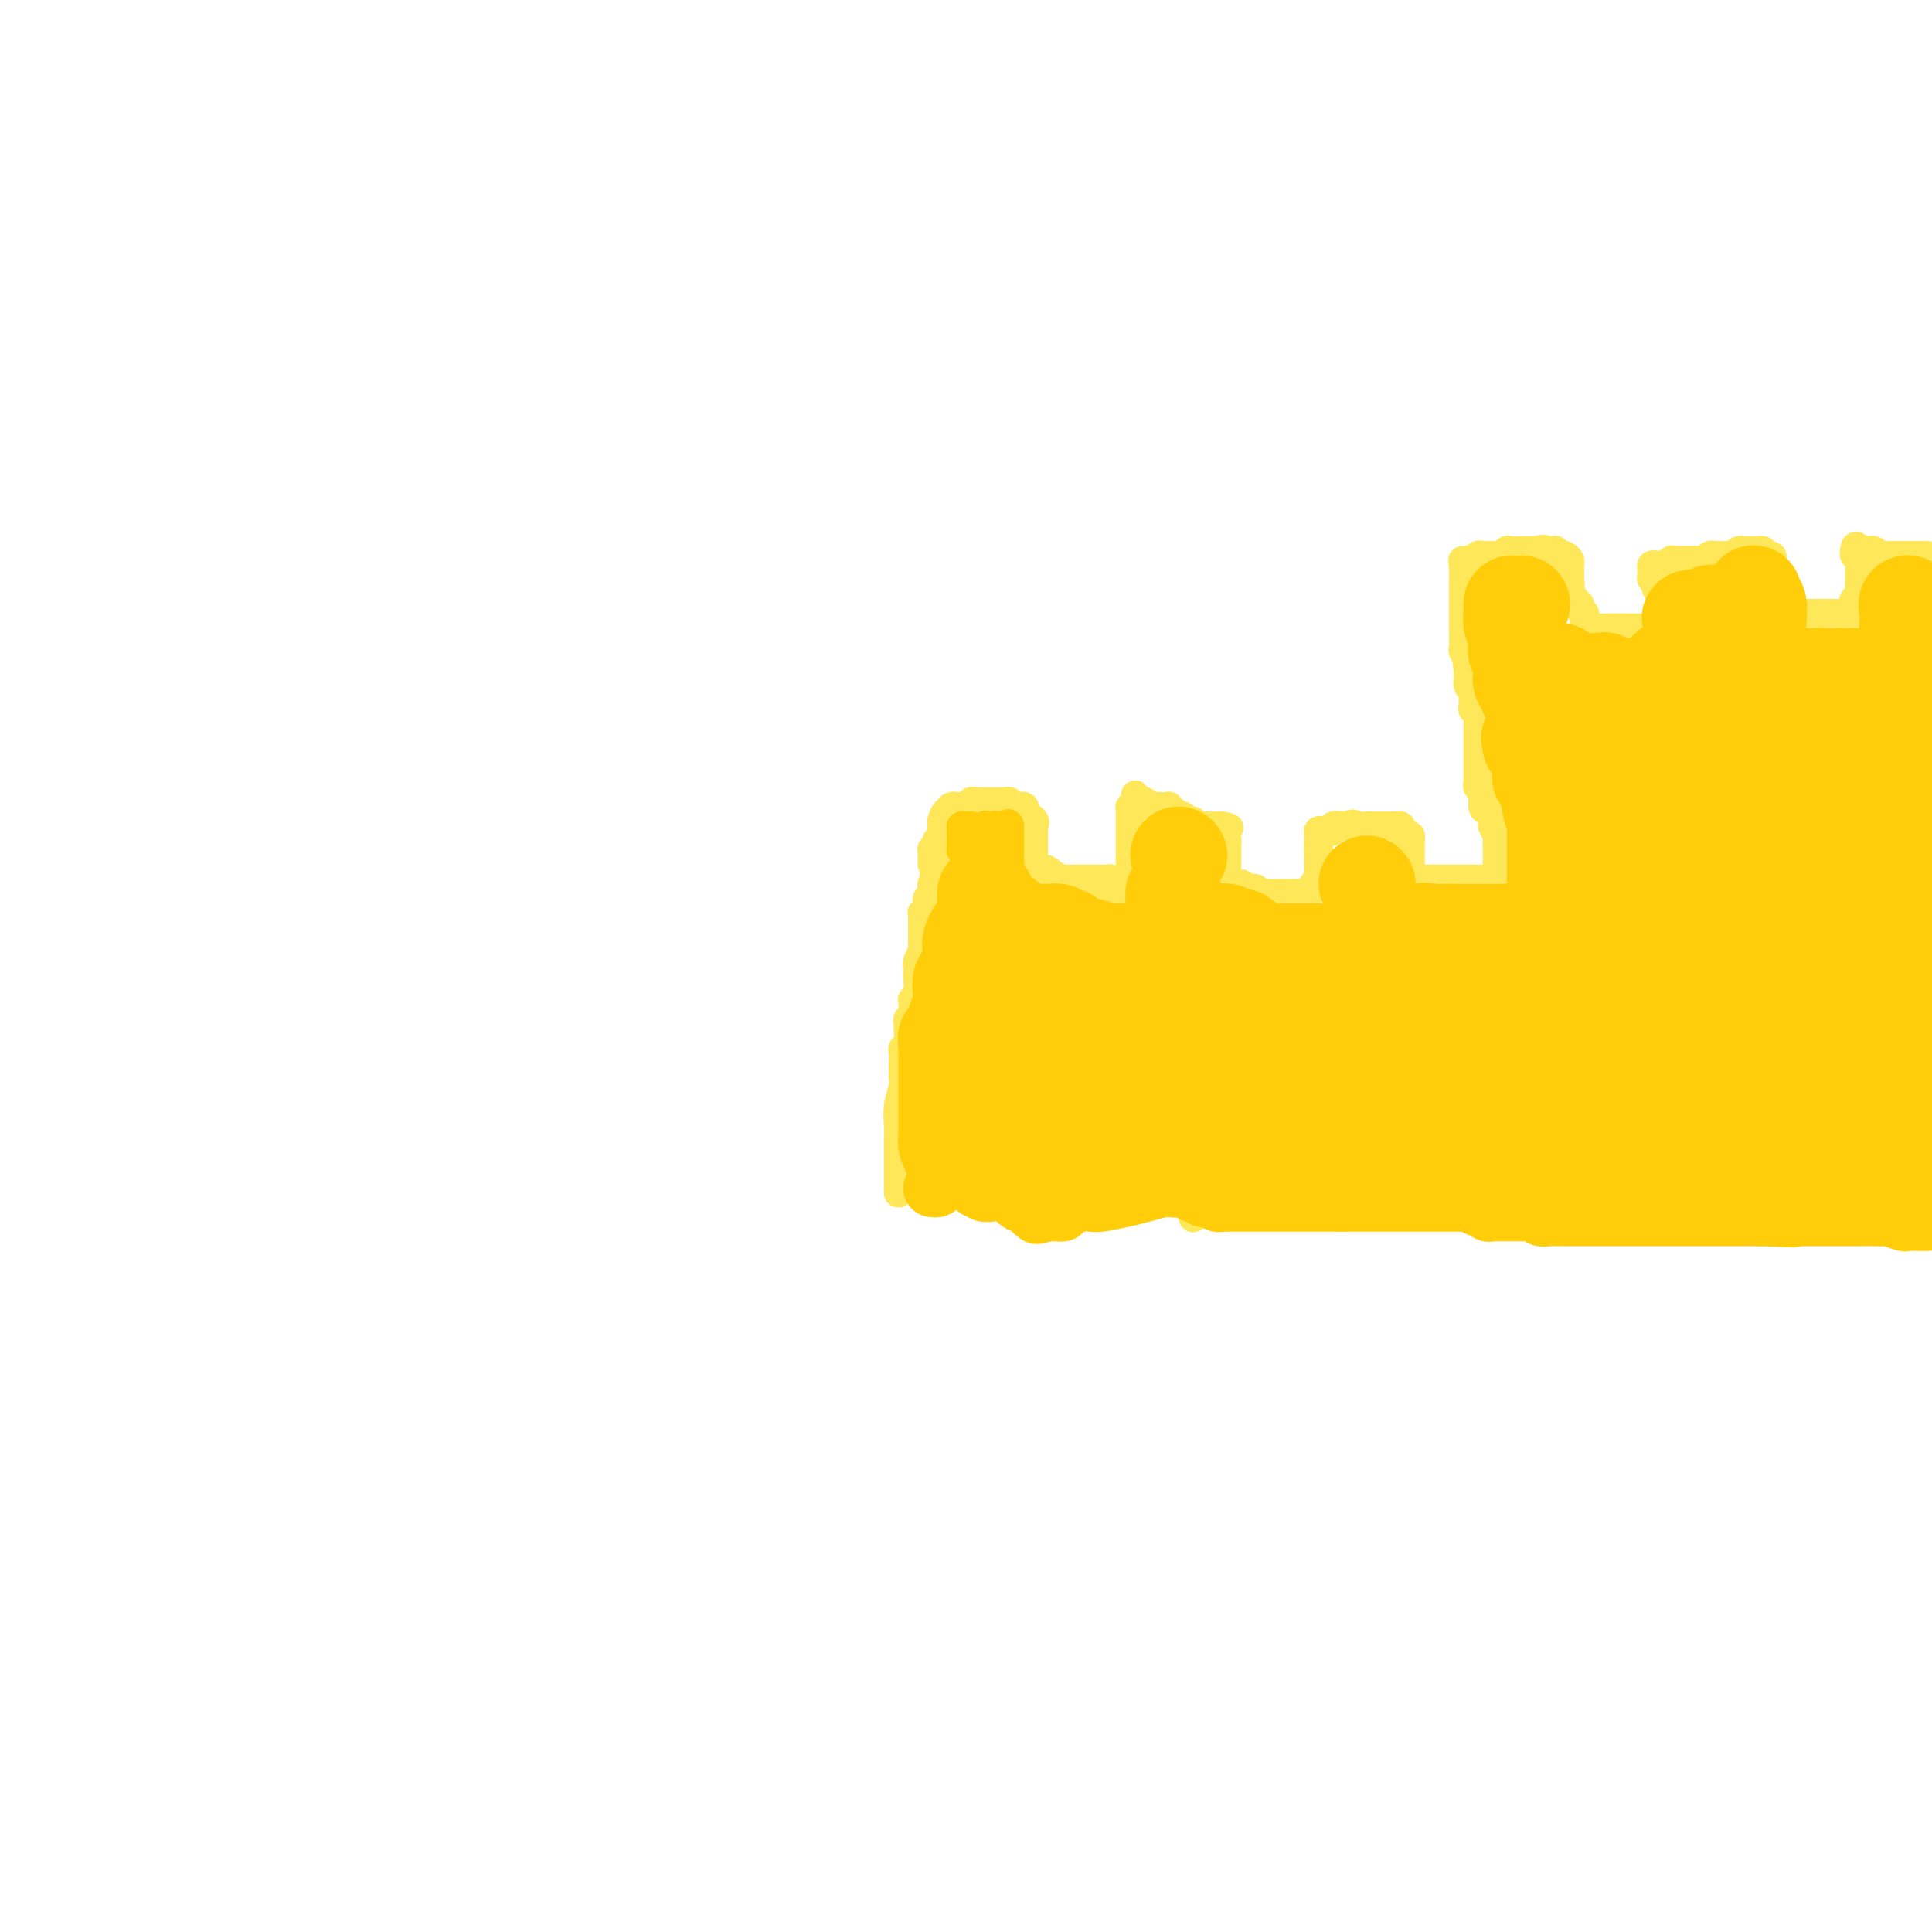 <svg viewBox='0 0 400 400' version='1.1' xmlns='http://www.w3.org/2000/svg' xmlns:xlink='http://www.w3.org/1999/xlink'><g fill='none' stroke='#FEE859' stroke-width='6' stroke-linecap='round' stroke-linejoin='round'><path d='M186,247c0.000,-0.236 0.000,-0.472 0,-1c-0.000,-0.528 -0.000,-1.349 0,-2c0.000,-0.651 0.000,-1.131 0,-2c-0.000,-0.869 -0.001,-2.125 0,-3c0.001,-0.875 0.004,-1.369 0,-2c-0.004,-0.631 -0.015,-1.401 0,-2c0.015,-0.599 0.057,-1.029 0,-2c-0.057,-0.971 -0.211,-2.483 0,-4c0.211,-1.517 0.789,-3.040 1,-4c0.211,-0.960 0.056,-1.357 0,-2c-0.056,-0.643 -0.011,-1.532 0,-2c0.011,-0.468 -0.011,-0.515 0,-1c0.011,-0.485 0.055,-1.407 0,-2c-0.055,-0.593 -0.211,-0.855 0,-1c0.211,-0.145 0.788,-0.172 1,-1c0.212,-0.828 0.061,-2.455 0,-3c-0.061,-0.545 -0.030,-0.006 0,0c0.030,0.006 0.061,-0.522 0,-1c-0.061,-0.478 -0.212,-0.907 0,-1c0.212,-0.093 0.788,0.148 1,0c0.212,-0.148 0.061,-0.687 0,-1c-0.061,-0.313 -0.030,-0.401 0,-1c0.030,-0.599 0.061,-1.708 0,-2c-0.061,-0.292 -0.212,0.234 0,0c0.212,-0.234 0.788,-1.227 1,-2c0.212,-0.773 0.061,-1.325 0,-2c-0.061,-0.675 -0.030,-1.472 0,-2c0.030,-0.528 0.061,-0.785 0,-1c-0.061,-0.215 -0.212,-0.386 0,-1c0.212,-0.614 0.789,-1.670 1,-2c0.211,-0.330 0.057,0.065 0,0c-0.057,-0.065 -0.015,-0.590 0,-1c0.015,-0.410 0.004,-0.705 0,-1c-0.004,-0.295 -0.001,-0.589 0,-1c0.001,-0.411 0.001,-0.937 0,-1c-0.001,-0.063 -0.001,0.337 0,0c0.001,-0.337 0.004,-1.413 0,-2c-0.004,-0.587 -0.016,-0.687 0,-1c0.016,-0.313 0.061,-0.840 0,-1c-0.061,-0.160 -0.226,0.045 0,0c0.226,-0.045 0.844,-0.342 1,-1c0.156,-0.658 -0.150,-1.677 0,-2c0.150,-0.323 0.757,0.051 1,0c0.243,-0.051 0.121,-0.525 0,-1'/><path d='M193,185c1.078,-9.548 0.274,-2.416 0,0c-0.274,2.416 -0.017,0.118 0,-1c0.017,-1.118 -0.207,-1.056 0,-1c0.207,0.056 0.843,0.106 1,0c0.157,-0.106 -0.165,-0.368 0,-1c0.165,-0.632 0.818,-1.633 1,-2c0.182,-0.367 -0.107,-0.098 0,0c0.107,0.098 0.610,0.025 1,0c0.390,-0.025 0.666,-0.004 1,0c0.334,0.004 0.725,-0.010 1,0c0.275,0.010 0.434,0.045 1,0c0.566,-0.045 1.538,-0.170 2,0c0.462,0.170 0.412,0.633 1,1c0.588,0.367 1.812,0.637 3,1c1.188,0.363 2.339,0.818 3,1c0.661,0.182 0.830,0.091 1,0'/><path d='M209,183c2.172,0.691 1.103,0.917 1,1c-0.103,0.083 0.759,0.022 1,0c0.241,-0.022 -0.139,-0.006 0,0c0.139,0.006 0.797,0.002 1,0c0.203,-0.002 -0.048,-0.000 0,0c0.048,0.000 0.394,0.000 1,0c0.606,-0.000 1.472,-0.000 2,0c0.528,0.000 0.719,0.000 1,0c0.281,-0.000 0.653,-0.000 1,0c0.347,0.000 0.668,0.000 1,0c0.332,-0.000 0.676,-0.001 1,0c0.324,0.001 0.630,0.004 1,0c0.370,-0.004 0.806,-0.015 1,0c0.194,0.015 0.146,0.057 0,0c-0.146,-0.057 -0.389,-0.211 0,0c0.389,0.211 1.410,0.789 2,1c0.590,0.211 0.750,0.057 1,0c0.250,-0.057 0.592,-0.015 1,0c0.408,0.015 0.883,0.004 1,0c0.117,-0.004 -0.122,-0.001 0,0c0.122,0.001 0.606,0.000 1,0c0.394,-0.000 0.697,-0.000 1,0c0.303,0.000 0.606,0.000 1,0c0.394,-0.000 0.879,-0.000 1,0c0.121,0.000 -0.122,0.000 0,0c0.122,-0.000 0.610,-0.000 1,0c0.390,0.000 0.682,0.000 1,0c0.318,-0.000 0.662,-0.000 1,0c0.338,0.000 0.669,0.000 1,0'/><path d='M234,185c3.868,0.261 1.036,-0.085 0,0c-1.036,0.085 -0.278,0.601 0,1c0.278,0.399 0.074,0.681 0,1c-0.074,0.319 -0.020,0.676 0,1c0.020,0.324 0.005,0.617 0,1c-0.005,0.383 -0.001,0.858 0,1c0.001,0.142 0.000,-0.047 0,0c-0.000,0.047 -0.000,0.331 0,1c0.000,0.669 0.000,1.722 0,2c-0.000,0.278 -0.000,-0.219 0,0c0.000,0.219 0.000,1.153 0,2c-0.000,0.847 -0.000,1.607 0,2c0.000,0.393 0.000,0.418 0,1c-0.000,0.582 -0.000,1.721 0,2c0.000,0.279 0.000,-0.304 0,0c-0.000,0.304 -0.000,1.493 0,2c0.000,0.507 0.000,0.331 0,1c-0.000,0.669 0.000,2.182 0,3c-0.000,0.818 -0.000,0.940 0,1c0.000,0.060 0.000,0.059 0,0c-0.000,-0.059 -0.000,-0.174 0,0c0.000,0.174 0.000,0.637 0,1c-0.000,0.363 -0.000,0.625 0,1c0.000,0.375 0.000,0.864 0,1c-0.000,0.136 -0.000,-0.080 0,0c0.000,0.080 0.000,0.455 0,1c-0.000,0.545 -0.000,1.259 0,2c0.000,0.741 0.001,1.508 0,2c-0.001,0.492 -0.003,0.709 0,1c0.003,0.291 0.011,0.655 0,1c-0.011,0.345 -0.041,0.670 0,1c0.041,0.330 0.155,0.666 0,1c-0.155,0.334 -0.577,0.667 -1,1c-0.423,0.333 -0.845,0.667 -1,1c-0.155,0.333 -0.041,0.667 0,1c0.041,0.333 0.011,0.666 0,1c-0.011,0.334 -0.003,0.670 0,1c0.003,0.330 0.001,0.656 0,1c-0.001,0.344 -0.000,0.708 0,1c0.000,0.292 0.000,0.512 0,1c-0.000,0.488 -0.000,1.244 0,2'/><path d='M232,229c-0.309,6.985 -0.083,2.449 0,1c0.083,-1.449 0.023,0.189 0,1c-0.023,0.811 -0.010,0.796 0,1c0.010,0.204 0.018,0.628 0,1c-0.018,0.372 -0.061,0.692 0,1c0.061,0.308 0.227,0.604 0,1c-0.227,0.396 -0.845,0.894 -1,1c-0.155,0.106 0.155,-0.178 0,0c-0.155,0.178 -0.774,0.817 -1,1c-0.226,0.183 -0.061,-0.092 0,0c0.061,0.092 0.016,0.549 0,1c-0.016,0.451 -0.004,0.894 0,1c0.004,0.106 0.001,-0.126 0,0c-0.001,0.126 -0.000,0.610 0,1c0.000,0.390 0.000,0.687 0,1c-0.000,0.313 0.000,0.643 0,1c-0.000,0.357 -0.000,0.740 0,1c0.000,0.260 0.001,0.398 0,1c-0.001,0.602 -0.004,1.668 0,2c0.004,0.332 0.015,-0.069 0,0c-0.015,0.069 -0.057,0.610 0,1c0.057,0.390 0.211,0.630 0,1c-0.211,0.370 -0.789,0.870 -1,1c-0.211,0.130 -0.057,-0.109 0,0c0.057,0.109 0.015,0.565 0,1c-0.015,0.435 -0.004,0.848 0,1c0.004,0.152 0.001,0.043 0,0c-0.001,-0.043 -0.001,-0.022 0,0'/><path d='M193,179c0.002,-0.339 0.004,-0.679 0,-1c-0.004,-0.321 -0.015,-0.625 0,-1c0.015,-0.375 0.056,-0.823 0,-1c-0.056,-0.177 -0.207,-0.085 0,0c0.207,0.085 0.774,0.163 1,0c0.226,-0.163 0.113,-0.568 0,-1c-0.113,-0.432 -0.226,-0.890 0,-1c0.226,-0.110 0.793,0.128 1,0c0.207,-0.128 0.056,-0.622 0,-1c-0.056,-0.378 -0.015,-0.640 0,-1c0.015,-0.360 0.004,-0.818 0,-1c-0.004,-0.182 -0.001,-0.087 0,0c0.001,0.087 0.000,0.168 0,0c-0.000,-0.168 -0.000,-0.584 0,-1'/><path d='M195,170c0.491,-1.785 0.719,-1.746 1,-2c0.281,-0.254 0.615,-0.800 1,-1c0.385,-0.200 0.820,-0.054 1,0c0.180,0.054 0.104,0.015 0,0c-0.104,-0.015 -0.235,-0.008 0,0c0.235,0.008 0.836,0.016 1,0c0.164,-0.016 -0.111,-0.057 0,0c0.111,0.057 0.606,0.211 1,0c0.394,-0.211 0.687,-0.789 1,-1c0.313,-0.211 0.647,-0.057 1,0c0.353,0.057 0.725,0.015 1,0c0.275,-0.015 0.452,-0.004 1,0c0.548,0.004 1.466,0.001 2,0c0.534,-0.001 0.683,-0.001 1,0c0.317,0.001 0.802,0.004 1,0c0.198,-0.004 0.108,-0.015 0,0c-0.108,0.015 -0.235,0.057 0,0c0.235,-0.057 0.833,-0.211 1,0c0.167,0.211 -0.095,0.788 0,1c0.095,0.212 0.547,0.060 1,0c0.453,-0.060 0.905,-0.026 1,0c0.095,0.026 -0.168,0.046 0,0c0.168,-0.046 0.767,-0.157 1,0c0.233,0.157 0.101,0.581 0,1c-0.101,0.419 -0.172,0.834 0,1c0.172,0.166 0.586,0.083 1,0'/><path d='M213,169c1.774,0.914 1.207,1.698 1,2c-0.207,0.302 -0.056,0.123 0,0c0.056,-0.123 0.015,-0.191 0,0c-0.015,0.191 -0.004,0.642 0,1c0.004,0.358 0.001,0.622 0,1c-0.001,0.378 -0.000,0.871 0,1c0.000,0.129 0.000,-0.105 0,0c-0.000,0.105 -0.000,0.549 0,1c0.000,0.451 0.000,0.908 0,1c-0.000,0.092 -0.000,-0.183 0,0c0.000,0.183 0.000,0.823 0,1c-0.000,0.177 -0.000,-0.110 0,0c0.000,0.110 0.000,0.618 0,1c-0.000,0.382 -0.000,0.638 0,1c0.000,0.362 0.000,0.828 0,1c-0.000,0.172 -0.000,0.049 0,0c0.000,-0.049 0.000,-0.025 0,0'/><path d='M214,180c0.518,1.657 1.314,0.300 2,0c0.686,-0.300 1.262,0.458 2,1c0.738,0.542 1.640,0.869 2,1c0.360,0.131 0.180,0.065 0,0'/><path d='M220,182c0.223,-0.000 0.446,-0.000 1,0c0.554,0.000 1.440,0.000 2,0c0.560,-0.000 0.794,-0.000 1,0c0.206,0.000 0.384,0.000 1,0c0.616,-0.000 1.672,-0.001 2,0c0.328,0.001 -0.070,0.003 0,0c0.070,-0.003 0.607,-0.011 1,0c0.393,0.011 0.640,0.041 1,0c0.360,-0.041 0.831,-0.155 1,0c0.169,0.155 0.035,0.577 0,1c-0.035,0.423 0.028,0.845 0,1c-0.028,0.155 -0.148,0.041 0,0c0.148,-0.041 0.566,-0.011 1,0c0.434,0.011 0.886,0.003 1,0c0.114,-0.003 -0.110,-0.001 0,0c0.110,0.001 0.555,0.000 1,0'/><path d='M233,184c2.238,0.419 1.332,0.466 1,0c-0.332,-0.466 -0.089,-1.445 0,-2c0.089,-0.555 0.024,-0.688 0,-1c-0.024,-0.312 -0.006,-0.805 0,-1c0.006,-0.195 0.002,-0.094 0,0c-0.002,0.094 -0.000,0.180 0,0c0.000,-0.180 0.000,-0.625 0,-1c-0.000,-0.375 -0.000,-0.679 0,-1c0.000,-0.321 0.000,-0.660 0,-1c-0.000,-0.340 -0.000,-0.683 0,-1c0.000,-0.317 0.000,-0.610 0,-1c-0.000,-0.390 -0.000,-0.879 0,-1c0.000,-0.121 -0.000,0.126 0,0c0.000,-0.126 0.000,-0.625 0,-1c-0.000,-0.375 -0.000,-0.625 0,-1c0.000,-0.375 0.000,-0.874 0,-1c-0.000,-0.126 -0.000,0.120 0,0c0.000,-0.120 0.000,-0.607 0,-1c-0.000,-0.393 -0.001,-0.693 0,-1c0.001,-0.307 0.003,-0.621 0,-1c-0.003,-0.379 -0.011,-0.823 0,-1c0.011,-0.177 0.041,-0.086 0,0c-0.041,0.086 -0.155,0.167 0,0c0.155,-0.167 0.577,-0.584 1,-1'/><path d='M235,166c0.267,-2.783 -0.066,-0.742 0,0c0.066,0.742 0.529,0.185 1,0c0.471,-0.185 0.948,0.003 1,0c0.052,-0.003 -0.323,-0.197 0,0c0.323,0.197 1.345,0.785 2,1c0.655,0.215 0.945,0.056 1,0c0.055,-0.056 -0.125,-0.011 0,0c0.125,0.011 0.556,-0.012 1,0c0.444,0.012 0.903,0.059 1,0c0.097,-0.059 -0.167,-0.226 0,0c0.167,0.226 0.766,0.844 1,1c0.234,0.156 0.104,-0.150 0,0c-0.104,0.150 -0.181,0.757 0,1c0.181,0.243 0.622,0.121 1,0c0.378,-0.121 0.694,-0.243 1,0c0.306,0.243 0.603,0.850 1,1c0.397,0.150 0.894,-0.156 1,0c0.106,0.156 -0.178,0.774 0,1c0.178,0.226 0.817,0.061 1,0c0.183,-0.061 -0.092,-0.016 0,0c0.092,0.016 0.550,0.004 1,0c0.450,-0.004 0.890,-0.001 1,0c0.110,0.001 -0.111,0.000 0,0c0.111,-0.000 0.556,-0.000 1,0c0.444,0.000 0.889,0.000 1,0c0.111,-0.000 -0.111,-0.000 0,0c0.111,0.000 0.556,0.000 1,0'/><path d='M253,171c2.801,0.746 0.803,0.112 0,0c-0.803,-0.112 -0.411,0.300 0,1c0.411,0.700 0.842,1.689 1,2c0.158,0.311 0.042,-0.056 0,0c-0.042,0.056 -0.011,0.536 0,1c0.011,0.464 0.003,0.912 0,1c-0.003,0.088 -0.001,-0.184 0,0c0.001,0.184 0.000,0.824 0,1c-0.000,0.176 -0.000,-0.110 0,0c0.000,0.110 0.000,0.617 0,1c-0.000,0.383 -0.000,0.641 0,1c0.000,0.359 0.000,0.817 0,1c-0.000,0.183 -0.000,0.089 0,0c0.000,-0.089 0.000,-0.174 0,0c-0.000,0.174 -0.000,0.605 0,1c0.000,0.395 0.000,0.753 0,1c-0.000,0.247 -0.000,0.384 0,1c0.000,0.616 0.000,1.710 0,2c-0.000,0.290 -0.000,-0.224 0,0c0.000,0.224 0.000,1.187 0,2c-0.000,0.813 -0.000,1.475 0,2c0.000,0.525 0.000,0.914 0,1c-0.000,0.086 -0.000,-0.132 0,0c0.000,0.132 0.000,0.612 0,1c-0.000,0.388 -0.000,0.682 0,1c0.000,0.318 0.000,0.659 0,1'/><path d='M254,193c0.155,3.416 0.041,0.957 0,0c-0.041,-0.957 -0.011,-0.411 0,0c0.011,0.411 0.003,0.689 0,1c-0.003,0.311 -0.001,0.657 0,1c0.001,0.343 0.000,0.683 0,1c-0.000,0.317 -0.000,0.610 0,1c0.000,0.390 -0.000,0.878 0,1c0.000,0.122 0.000,-0.122 0,0c-0.000,0.122 -0.000,0.612 0,1c0.000,0.388 0.001,0.676 0,1c-0.001,0.324 -0.004,0.686 0,1c0.004,0.314 0.015,0.582 0,1c-0.015,0.418 -0.057,0.987 0,1c0.057,0.013 0.211,-0.529 0,0c-0.211,0.529 -0.788,2.131 -1,3c-0.212,0.869 -0.061,1.006 0,1c0.061,-0.006 0.030,-0.155 0,0c-0.030,0.155 -0.061,0.615 0,1c0.061,0.385 0.212,0.695 0,1c-0.212,0.305 -0.789,0.607 -1,1c-0.211,0.393 -0.057,0.879 0,1c0.057,0.121 0.015,-0.122 0,0c-0.015,0.122 -0.004,0.610 0,1c0.004,0.390 0.001,0.682 0,1c-0.001,0.318 -0.000,0.663 0,1c0.000,0.337 0.000,0.668 0,1c-0.000,0.332 -0.000,0.667 0,1c0.000,0.333 0.001,0.664 0,1c-0.001,0.336 -0.004,0.678 0,1c0.004,0.322 0.015,0.625 0,1c-0.015,0.375 -0.057,0.821 0,1c0.057,0.179 0.211,0.090 0,0c-0.211,-0.090 -0.789,-0.183 -1,0c-0.211,0.183 -0.057,0.640 0,1c0.057,0.360 0.015,0.622 0,1c-0.015,0.378 -0.004,0.871 0,1c0.004,0.129 0.001,-0.106 0,0c-0.001,0.106 -0.001,0.553 0,1'/><path d='M251,224c-0.460,4.749 -0.109,1.123 0,0c0.109,-1.123 -0.023,0.259 0,1c0.023,0.741 0.202,0.842 0,1c-0.202,0.158 -0.786,0.375 -1,1c-0.214,0.625 -0.057,1.660 0,2c0.057,0.340 0.015,-0.015 0,0c-0.015,0.015 -0.004,0.399 0,1c0.004,0.601 0.001,1.417 0,2c-0.001,0.583 -0.000,0.931 0,1c0.000,0.069 0.000,-0.140 0,0c-0.000,0.140 -0.000,0.630 0,1c0.000,0.370 0.000,0.620 0,1c-0.000,0.380 -0.000,0.890 0,1c0.000,0.110 0.000,-0.179 0,0c-0.000,0.179 -0.000,0.825 0,1c0.000,0.175 0.000,-0.121 0,0c-0.000,0.121 -0.000,0.659 0,1c0.000,0.341 0.001,0.487 0,1c-0.001,0.513 -0.004,1.394 0,2c0.004,0.606 0.015,0.936 0,1c-0.015,0.064 -0.057,-0.137 0,0c0.057,0.137 0.211,0.611 0,1c-0.211,0.389 -0.788,0.693 -1,1c-0.212,0.307 -0.061,0.617 0,1c0.061,0.383 0.030,0.838 0,1c-0.030,0.162 -0.061,0.032 0,0c0.061,-0.032 0.212,0.034 0,0c-0.212,-0.034 -0.789,-0.166 -1,0c-0.211,0.166 -0.057,0.632 0,1c0.057,0.368 0.015,0.637 0,1c-0.015,0.363 -0.004,0.818 0,1c0.004,0.182 0.002,0.091 0,0'/><path d='M248,249c-0.480,4.029 -0.181,1.602 0,1c0.181,-0.602 0.244,0.622 0,1c-0.244,0.378 -0.797,-0.091 -1,0c-0.203,0.091 -0.058,0.740 0,1c0.058,0.260 0.029,0.130 0,0'/><path d='M257,183c-0.089,0.425 -0.177,0.850 0,1c0.177,0.150 0.620,0.026 1,0c0.380,-0.026 0.698,0.046 1,0c0.302,-0.046 0.588,-0.208 1,0c0.412,0.208 0.951,0.788 1,1c0.049,0.212 -0.390,0.057 0,0c0.390,-0.057 1.611,-0.015 2,0c0.389,0.015 -0.053,0.004 0,0c0.053,-0.004 0.603,-0.001 1,0c0.397,0.001 0.641,0.000 1,0c0.359,-0.000 0.831,-0.000 1,0c0.169,0.000 0.034,0.000 0,0c-0.034,-0.000 0.032,-0.000 0,0c-0.032,0.000 -0.162,0.000 0,0c0.162,-0.000 0.618,-0.000 1,0c0.382,0.000 0.691,0.000 1,0'/><path d='M268,185c1.869,0.309 1.041,0.082 1,0c-0.041,-0.082 0.706,-0.020 1,0c0.294,0.020 0.134,-0.002 0,0c-0.134,0.002 -0.242,0.026 0,0c0.242,-0.026 0.835,-0.104 1,0c0.165,0.104 -0.100,0.389 0,0c0.100,-0.389 0.563,-1.452 1,-2c0.437,-0.548 0.849,-0.581 1,-1c0.151,-0.419 0.040,-1.226 0,-2c-0.040,-0.774 -0.011,-1.516 0,-2c0.011,-0.484 0.003,-0.710 0,-1c-0.003,-0.290 -0.002,-0.645 0,-1'/><path d='M273,176c0.000,-0.885 0.000,-0.096 0,0c-0.000,0.096 -0.001,-0.500 0,-1c0.001,-0.500 0.003,-0.904 0,-1c-0.003,-0.096 -0.012,0.118 0,0c0.012,-0.118 0.046,-0.566 0,-1c-0.046,-0.434 -0.172,-0.852 0,-1c0.172,-0.148 0.641,-0.026 1,0c0.359,0.026 0.608,-0.046 1,0c0.392,0.046 0.928,0.208 1,0c0.072,-0.208 -0.321,-0.788 0,-1c0.321,-0.212 1.356,-0.057 2,0c0.644,0.057 0.898,0.016 1,0c0.102,-0.016 0.051,-0.008 0,0'/><path d='M279,171c1.261,-0.774 1.413,-0.207 2,0c0.587,0.207 1.610,0.056 2,0c0.390,-0.056 0.147,-0.015 0,0c-0.147,0.015 -0.198,0.004 0,0c0.198,-0.004 0.644,-0.001 1,0c0.356,0.001 0.621,0.000 1,0c0.379,-0.000 0.871,-0.000 1,0c0.129,0.000 -0.105,-0.000 0,0c0.105,0.000 0.549,0.000 1,0c0.451,-0.000 0.909,-0.001 1,0c0.091,0.001 -0.187,0.003 0,0c0.187,-0.003 0.837,-0.011 1,0c0.163,0.011 -0.163,0.040 0,0c0.163,-0.040 0.814,-0.150 1,0c0.186,0.150 -0.094,0.561 0,1c0.094,0.439 0.561,0.905 1,1c0.439,0.095 0.850,-0.182 1,0c0.150,0.182 0.040,0.823 0,1c-0.040,0.177 -0.011,-0.111 0,0c0.011,0.111 0.003,0.621 0,1c-0.003,0.379 -0.001,0.626 0,1c0.001,0.374 0.000,0.874 0,1c-0.000,0.126 -0.000,-0.124 0,0c0.000,0.124 0.000,0.622 0,1c-0.000,0.378 -0.000,0.638 0,1c0.000,0.362 0.000,0.828 0,1c-0.000,0.172 -0.000,0.049 0,0c0.000,-0.049 0.000,-0.025 0,0'/><path d='M292,180c0.461,1.558 0.112,0.953 0,1c-0.112,0.047 0.011,0.745 0,1c-0.011,0.255 -0.158,0.068 0,0c0.158,-0.068 0.621,-0.018 1,0c0.379,0.018 0.675,0.005 1,0c0.325,-0.005 0.678,-0.001 1,0c0.322,0.001 0.611,0.000 1,0c0.389,-0.000 0.878,-0.000 1,0c0.122,0.000 -0.122,0.000 0,0c0.122,-0.000 0.610,-0.000 1,0c0.390,0.000 0.682,0.000 1,0c0.318,-0.000 0.663,-0.000 1,0c0.337,0.000 0.668,0.000 1,0c0.332,-0.000 0.667,-0.000 1,0c0.333,0.000 0.664,0.000 1,0c0.336,-0.000 0.678,-0.000 1,0c0.322,0.000 0.625,0.000 1,0c0.375,-0.000 0.821,-0.000 1,0c0.179,0.000 0.090,0.000 0,0c-0.090,-0.000 -0.183,-0.000 0,0c0.183,0.000 0.640,0.000 1,0c0.360,-0.000 0.622,-0.000 1,0c0.378,0.000 0.871,0.000 1,0c0.129,-0.000 -0.106,-0.000 0,0c0.106,0.000 0.553,0.000 1,0'/><path d='M310,182c2.785,0.360 0.746,0.262 0,0c-0.746,-0.262 -0.200,-0.686 0,-1c0.200,-0.314 0.053,-0.518 0,-1c-0.053,-0.482 -0.013,-1.241 0,-2c0.013,-0.759 -0.000,-1.517 0,-2c0.000,-0.483 0.015,-0.692 0,-1c-0.015,-0.308 -0.059,-0.717 0,-1c0.059,-0.283 0.222,-0.441 0,-1c-0.222,-0.559 -0.829,-1.519 -1,-2c-0.171,-0.481 0.094,-0.482 0,-1c-0.094,-0.518 -0.547,-1.553 -1,-2c-0.453,-0.447 -0.906,-0.305 -1,-1c-0.094,-0.695 0.171,-2.228 0,-3c-0.171,-0.772 -0.778,-0.784 -1,-1c-0.222,-0.216 -0.060,-0.636 0,-1c0.060,-0.364 0.016,-0.671 0,-1c-0.016,-0.329 -0.004,-0.678 0,-1c0.004,-0.322 0.001,-0.615 0,-1c-0.001,-0.385 -0.000,-0.860 0,-1c0.000,-0.140 0.000,0.057 0,0c-0.000,-0.057 -0.000,-0.367 0,-1c0.000,-0.633 0.001,-1.588 0,-2c-0.001,-0.412 -0.004,-0.281 0,-1c0.004,-0.719 0.015,-2.286 0,-3c-0.015,-0.714 -0.057,-0.573 0,-1c0.057,-0.427 0.211,-1.421 0,-2c-0.211,-0.579 -0.789,-0.743 -1,-1c-0.211,-0.257 -0.057,-0.608 0,-1c0.057,-0.392 0.016,-0.826 0,-1c-0.016,-0.174 -0.008,-0.088 0,0c0.008,0.088 0.016,0.178 0,0c-0.016,-0.178 -0.057,-0.622 0,-1c0.057,-0.378 0.211,-0.688 0,-1c-0.211,-0.312 -0.789,-0.625 -1,-1c-0.211,-0.375 -0.057,-0.812 0,-1c0.057,-0.188 0.015,-0.128 0,0c-0.015,0.128 -0.004,0.322 0,0c0.004,-0.322 0.002,-1.161 0,-2'/><path d='M304,139c-0.924,-6.830 -0.233,-2.406 0,-1c0.233,1.406 0.010,-0.205 0,-1c-0.010,-0.795 0.193,-0.772 0,-1c-0.193,-0.228 -0.784,-0.705 -1,-1c-0.216,-0.295 -0.058,-0.408 0,-1c0.058,-0.592 0.016,-1.664 0,-2c-0.016,-0.336 -0.004,0.065 0,0c0.004,-0.065 0.001,-0.596 0,-1c-0.001,-0.404 -0.000,-0.682 0,-1c0.000,-0.318 0.000,-0.676 0,-1c-0.000,-0.324 -0.000,-0.612 0,-1c0.000,-0.388 0.000,-0.874 0,-1c-0.000,-0.126 -0.000,0.107 0,0c0.000,-0.107 0.000,-0.555 0,-1c-0.000,-0.445 -0.000,-0.889 0,-1c0.000,-0.111 0.000,0.110 0,0c-0.000,-0.110 -0.000,-0.550 0,-1c0.000,-0.450 0.000,-0.908 0,-1c-0.000,-0.092 -0.000,0.183 0,0c0.000,-0.183 0.000,-0.823 0,-1c-0.000,-0.177 -0.000,0.110 0,0c0.000,-0.110 0.000,-0.617 0,-1c-0.000,-0.383 -0.000,-0.641 0,-1c0.000,-0.359 0.000,-0.818 0,-1c-0.000,-0.182 -0.000,-0.088 0,0c0.000,0.088 0.000,0.168 0,0c0.000,-0.168 0.000,-0.584 0,-1'/><path d='M303,118c-0.203,-3.414 -0.212,-1.450 0,-1c0.212,0.450 0.644,-0.615 1,-1c0.356,-0.385 0.634,-0.089 1,0c0.366,0.089 0.819,-0.029 1,0c0.181,0.029 0.091,0.204 0,0c-0.091,-0.204 -0.183,-0.787 0,-1c0.183,-0.213 0.642,-0.057 1,0c0.358,0.057 0.617,0.015 1,0c0.383,-0.015 0.890,-0.004 1,0c0.110,0.004 -0.177,0.002 0,0c0.177,-0.002 0.817,-0.004 1,0c0.183,0.004 -0.093,0.015 0,0c0.093,-0.015 0.554,-0.057 1,0c0.446,0.057 0.876,0.211 1,0c0.124,-0.211 -0.060,-0.789 0,-1c0.060,-0.211 0.362,-0.057 1,0c0.638,0.057 1.610,0.015 2,0c0.390,-0.015 0.197,-0.004 0,0c-0.197,0.004 -0.399,0.001 0,0c0.399,-0.001 1.400,-0.000 2,0c0.600,0.000 0.800,0.000 1,0'/><path d='M318,114c2.543,-0.619 1.402,-0.166 1,0c-0.402,0.166 -0.065,0.045 0,0c0.065,-0.045 -0.141,-0.013 0,0c0.141,0.013 0.630,0.007 1,0c0.370,-0.007 0.620,-0.016 1,0c0.380,0.016 0.889,0.056 1,0c0.111,-0.056 -0.177,-0.208 0,0c0.177,0.208 0.818,0.777 1,1c0.182,0.223 -0.095,0.101 0,0c0.095,-0.101 0.561,-0.182 1,0c0.439,0.182 0.850,0.626 1,1c0.150,0.374 0.040,0.678 0,1c-0.040,0.322 -0.011,0.664 0,1c0.011,0.336 0.003,0.668 0,1c-0.003,0.332 -0.002,0.666 0,1'/><path d='M325,120c0.172,1.177 0.103,1.621 0,2c-0.103,0.379 -0.239,0.693 0,1c0.239,0.307 0.852,0.608 1,1c0.148,0.392 -0.171,0.875 0,1c0.171,0.125 0.830,-0.107 1,0c0.170,0.107 -0.151,0.553 0,1c0.151,0.447 0.772,0.894 1,1c0.228,0.106 0.061,-0.129 0,0c-0.061,0.129 -0.017,0.623 0,1c0.017,0.377 0.008,0.637 0,1c-0.008,0.363 -0.013,0.829 0,1c0.013,0.171 0.045,0.046 0,0c-0.045,-0.046 -0.166,-0.012 0,0c0.166,0.012 0.618,0.003 1,0c0.382,-0.003 0.694,-0.001 1,0c0.306,0.001 0.607,0.000 1,0c0.393,-0.000 0.880,-0.000 1,0c0.120,0.000 -0.125,0.000 0,0c0.125,-0.000 0.621,-0.000 1,0c0.379,0.000 0.640,0.000 1,0c0.360,-0.000 0.817,-0.000 1,0c0.183,0.000 0.091,0.000 0,0'/><path d='M335,130c1.266,0.309 0.931,0.083 1,0c0.069,-0.083 0.543,-0.022 1,0c0.457,0.022 0.897,0.006 1,0c0.103,-0.006 -0.130,-0.002 0,0c0.130,0.002 0.622,0.000 1,0c0.378,-0.000 0.640,0.001 1,0c0.360,-0.001 0.816,-0.003 1,0c0.184,0.003 0.095,0.011 0,0c-0.095,-0.011 -0.197,-0.040 0,0c0.197,0.040 0.694,0.150 1,0c0.306,-0.150 0.422,-0.561 1,-1c0.578,-0.439 1.619,-0.905 2,-1c0.381,-0.095 0.102,0.182 0,0c-0.102,-0.182 -0.028,-0.822 0,-1c0.028,-0.178 0.008,0.106 0,0c-0.008,-0.106 -0.005,-0.603 0,-1c0.005,-0.397 0.012,-0.694 0,-1c-0.012,-0.306 -0.042,-0.621 0,-1c0.042,-0.379 0.155,-0.823 0,-1c-0.155,-0.177 -0.577,-0.089 -1,0'/><path d='M344,123c-0.377,-0.957 -0.819,-0.849 -1,-1c-0.181,-0.151 -0.101,-0.563 0,-1c0.101,-0.437 0.223,-0.901 0,-1c-0.223,-0.099 -0.792,0.167 -1,0c-0.208,-0.167 -0.057,-0.766 0,-1c0.057,-0.234 0.018,-0.101 0,0c-0.018,0.101 -0.016,0.171 0,0c0.016,-0.171 0.046,-0.582 0,-1c-0.046,-0.418 -0.167,-0.844 0,-1c0.167,-0.156 0.622,-0.042 1,0c0.378,0.042 0.679,0.011 1,0c0.321,-0.011 0.663,-0.003 1,0c0.337,0.003 0.668,0.002 1,0'/><path d='M346,117c0.575,-0.226 0.013,-0.793 0,-1c-0.013,-0.207 0.522,-0.056 1,0c0.478,0.056 0.897,0.015 1,0c0.103,-0.015 -0.112,-0.004 0,0c0.112,0.004 0.551,0.001 1,0c0.449,-0.001 0.908,-0.001 1,0c0.092,0.001 -0.183,0.001 0,0c0.183,-0.001 0.822,-0.004 1,0c0.178,0.004 -0.106,0.015 0,0c0.106,-0.015 0.603,-0.057 1,0c0.397,0.057 0.694,0.211 1,0c0.306,-0.211 0.621,-0.789 1,-1c0.379,-0.211 0.822,-0.057 1,0c0.178,0.057 0.090,0.015 0,0c-0.090,-0.015 -0.183,-0.004 0,0c0.183,0.004 0.641,0.001 1,0c0.359,-0.001 0.617,0.001 1,0c0.383,-0.001 0.890,-0.004 1,0c0.110,0.004 -0.177,0.015 0,0c0.177,-0.015 0.817,-0.057 1,0c0.183,0.057 -0.092,0.211 0,0c0.092,-0.211 0.549,-0.789 1,-1c0.451,-0.211 0.895,-0.057 1,0c0.105,0.057 -0.131,0.015 0,0c0.131,-0.015 0.627,-0.005 1,0c0.373,0.005 0.622,0.004 1,0c0.378,-0.004 0.885,-0.011 1,0c0.115,0.011 -0.161,0.042 0,0c0.161,-0.042 0.760,-0.155 1,0c0.240,0.155 0.120,0.577 0,1'/><path d='M365,115c3.166,-0.132 1.580,0.538 1,1c-0.580,0.462 -0.155,0.715 0,1c0.155,0.285 0.042,0.601 0,1c-0.042,0.399 -0.011,0.881 0,1c0.011,0.119 0.002,-0.127 0,0c-0.002,0.127 0.003,0.625 0,1c-0.003,0.375 -0.015,0.625 0,1c0.015,0.375 0.055,0.875 0,1c-0.055,0.125 -0.207,-0.124 0,0c0.207,0.124 0.773,0.621 1,1c0.227,0.379 0.113,0.641 0,1c-0.113,0.359 -0.227,0.814 0,1c0.227,0.186 0.796,0.101 1,0c0.204,-0.101 0.044,-0.220 0,0c-0.044,0.220 0.029,0.777 0,1c-0.029,0.223 -0.162,0.112 0,0c0.162,-0.112 0.617,-0.226 1,0c0.383,0.226 0.694,0.793 1,1c0.306,0.207 0.608,0.056 1,0c0.392,-0.056 0.875,-0.015 1,0c0.125,0.015 -0.107,0.004 0,0c0.107,-0.004 0.554,-0.001 1,0c0.446,0.001 0.893,0.000 1,0c0.107,-0.000 -0.125,-0.000 0,0c0.125,0.000 0.607,0.000 1,0c0.393,-0.000 0.696,-0.000 1,0'/><path d='M376,127c1.632,0.464 1.211,0.124 1,0c-0.211,-0.124 -0.210,-0.033 0,0c0.210,0.033 0.631,0.009 1,0c0.369,-0.009 0.685,-0.002 1,0c0.315,0.002 0.628,0.001 1,0c0.372,-0.001 0.803,-0.000 1,0c0.197,0.000 0.162,0.001 0,0c-0.162,-0.001 -0.449,-0.003 0,0c0.449,0.003 1.636,0.011 2,0c0.364,-0.011 -0.094,-0.041 0,0c0.094,0.041 0.741,0.155 1,0c0.259,-0.155 0.129,-0.577 0,-1'/><path d='M384,126c1.254,-0.338 0.389,-0.683 0,-1c-0.389,-0.317 -0.300,-0.606 0,-1c0.300,-0.394 0.813,-0.893 1,-1c0.187,-0.107 0.050,0.179 0,0c-0.050,-0.179 -0.013,-0.822 0,-1c0.013,-0.178 0.004,0.110 0,0c-0.004,-0.110 -0.001,-0.617 0,-1c0.001,-0.383 0.000,-0.641 0,-1c-0.000,-0.359 -0.000,-0.817 0,-1c0.000,-0.183 0.000,-0.090 0,0c-0.000,0.090 -0.000,0.178 0,0c0.000,-0.178 0.001,-0.622 0,-1c-0.001,-0.378 -0.004,-0.689 0,-1c0.004,-0.311 0.015,-0.623 0,-1c-0.015,-0.377 -0.057,-0.819 0,-1c0.057,-0.181 0.211,-0.101 0,0c-0.211,0.101 -0.789,0.223 -1,0c-0.211,-0.223 -0.057,-0.791 0,-1c0.057,-0.209 0.016,-0.060 0,0c-0.016,0.060 -0.008,0.030 0,0'/><path d='M384,114c0.161,-1.856 0.564,-0.497 1,0c0.436,0.497 0.904,0.132 1,0c0.096,-0.132 -0.182,-0.032 0,0c0.182,0.032 0.823,-0.006 1,0c0.177,0.006 -0.111,0.054 0,0c0.111,-0.054 0.621,-0.211 1,0c0.379,0.211 0.626,0.788 1,1c0.374,0.212 0.873,0.057 1,0c0.127,-0.057 -0.120,-0.015 0,0c0.120,0.015 0.605,0.004 1,0c0.395,-0.004 0.698,-0.001 1,0c0.302,0.001 0.602,0.000 1,0c0.398,-0.000 0.894,-0.000 1,0c0.106,0.000 -0.178,0.000 0,0c0.178,-0.000 0.817,-0.000 1,0c0.183,0.000 -0.092,0.000 0,0c0.092,-0.000 0.550,-0.000 1,0c0.450,0.000 0.891,0.000 1,0c0.109,-0.000 -0.115,-0.000 0,0c0.115,0.000 0.569,0.000 1,0c0.431,-0.000 0.837,-0.000 1,0c0.163,0.000 0.081,0.000 0,0'/></g>
<g fill='none' stroke='#FFCD0A' stroke-width='6' stroke-linecap='round' stroke-linejoin='round'><path d='M201,171c0.083,-0.007 0.166,-0.013 0,0c-0.166,0.013 -0.580,0.046 -1,0c-0.420,-0.046 -0.844,-0.171 -1,0c-0.156,0.171 -0.042,0.637 0,1c0.042,0.363 0.011,0.623 0,1c-0.011,0.377 -0.004,0.872 0,1c0.004,0.128 0.004,-0.109 0,0c-0.004,0.109 -0.011,0.565 0,1c0.011,0.435 0.041,0.849 0,1c-0.041,0.151 -0.152,0.041 0,0c0.152,-0.041 0.565,-0.011 1,0c0.435,0.011 0.890,0.003 1,0c0.110,-0.003 -0.124,-0.001 0,0c0.124,0.001 0.607,0.000 1,0c0.393,-0.000 0.697,-0.000 1,0'/><path d='M203,176c0.558,-0.243 -0.047,-0.852 0,-1c0.047,-0.148 0.744,0.163 1,0c0.256,-0.163 0.069,-0.800 0,-1c-0.069,-0.200 -0.019,0.038 0,0c0.019,-0.038 0.008,-0.350 0,-1c-0.008,-0.650 -0.012,-1.638 0,-2c0.012,-0.362 0.042,-0.099 0,0c-0.042,0.099 -0.155,0.032 0,0c0.155,-0.032 0.578,-0.029 1,0c0.422,0.029 0.844,0.085 1,0c0.156,-0.085 0.044,-0.310 0,0c-0.044,0.310 -0.022,1.155 0,2'/><path d='M206,173c0.420,-0.303 -0.031,0.440 0,1c0.031,0.560 0.544,0.937 1,1c0.456,0.063 0.854,-0.189 1,0c0.146,0.189 0.039,0.820 0,1c-0.039,0.180 -0.011,-0.091 0,0c0.011,0.091 0.006,0.546 0,1'/><path d='M208,177c0.311,0.575 0.087,0.011 0,0c-0.087,-0.011 -0.037,0.530 0,1c0.037,0.470 0.063,0.868 0,1c-0.063,0.132 -0.213,-0.002 0,0c0.213,0.002 0.789,0.140 1,0c0.211,-0.140 0.057,-0.559 0,-1c-0.057,-0.441 -0.015,-0.906 0,-1c0.015,-0.094 0.004,0.181 0,0c-0.004,-0.181 -0.001,-0.818 0,-1c0.001,-0.182 0.000,0.092 0,0c-0.000,-0.092 -0.000,-0.549 0,-1c0.000,-0.451 0.000,-0.894 0,-1c-0.000,-0.106 -0.000,0.126 0,0c0.000,-0.126 0.000,-0.611 0,-1c-0.000,-0.389 -0.000,-0.683 0,-1c0.000,-0.317 0.000,-0.659 0,-1'/><path d='M209,171c-0.067,-0.933 -0.733,-0.267 -1,0c-0.267,0.267 -0.133,0.133 0,0'/></g>
<g fill='none' stroke='#FFCD0A' stroke-width='12' stroke-linecap='round' stroke-linejoin='round'><path d='M193,246c0.392,0.061 0.784,0.121 1,0c0.216,-0.121 0.257,-0.425 1,-1c0.743,-0.575 2.189,-1.422 3,-2c0.811,-0.578 0.987,-0.887 1,-1c0.013,-0.113 -0.138,-0.030 0,0c0.138,0.030 0.563,0.008 1,0c0.437,-0.008 0.885,-0.001 1,0c0.115,0.001 -0.103,-0.003 0,0c0.103,0.003 0.527,0.015 1,0c0.473,-0.015 0.995,-0.057 1,0c0.005,0.057 -0.508,0.211 0,0c0.508,-0.211 2.038,-0.789 3,-1c0.962,-0.211 1.356,-0.057 2,0c0.644,0.057 1.538,0.015 2,0c0.462,-0.015 0.492,-0.004 1,0c0.508,0.004 1.494,0.001 2,0c0.506,-0.001 0.531,-0.000 1,0c0.469,0.000 1.383,0.000 2,0c0.617,-0.000 0.939,-0.000 1,0c0.061,0.000 -0.138,0.000 0,0c0.138,-0.000 0.611,-0.001 1,0c0.389,0.001 0.692,0.004 1,0c0.308,-0.004 0.621,-0.015 1,0c0.379,0.015 0.822,0.057 1,0c0.178,-0.057 0.089,-0.211 0,0c-0.089,0.211 -0.178,0.789 0,1c0.178,0.211 0.625,0.057 1,0c0.375,-0.057 0.679,-0.015 1,0c0.321,0.015 0.659,0.004 1,0c0.341,-0.004 0.685,-0.001 1,0c0.315,0.001 0.600,0.000 1,0c0.400,-0.000 0.915,-0.000 1,0c0.085,0.000 -0.262,0.000 0,0c0.262,-0.000 1.131,-0.000 2,0'/><path d='M229,242c3.781,0.154 1.733,0.040 1,0c-0.733,-0.040 -0.151,-0.007 0,0c0.151,0.007 -0.128,-0.012 0,0c0.128,0.012 0.664,0.056 1,0c0.336,-0.056 0.471,-0.211 1,0c0.529,0.211 1.451,0.789 2,1c0.549,0.211 0.726,0.057 1,0c0.274,-0.057 0.647,-0.015 1,0c0.353,0.015 0.687,0.004 1,0c0.313,-0.004 0.605,-0.001 1,0c0.395,0.001 0.892,-0.001 1,0c0.108,0.001 -0.174,0.004 0,0c0.174,-0.004 0.803,-0.015 1,0c0.197,0.015 -0.039,0.057 0,0c0.039,-0.057 0.353,-0.211 1,0c0.647,0.211 1.626,0.789 2,1c0.374,0.211 0.141,0.057 0,0c-0.141,-0.057 -0.192,-0.015 0,0c0.192,0.015 0.626,0.003 1,0c0.374,-0.003 0.688,0.002 1,0c0.312,-0.002 0.624,-0.011 1,0c0.376,0.011 0.818,0.040 1,0c0.182,-0.040 0.103,-0.151 0,0c-0.103,0.151 -0.230,0.565 -1,1c-0.770,0.435 -2.181,0.891 -3,1c-0.819,0.109 -1.045,-0.128 -2,0c-0.955,0.128 -2.639,0.622 -4,1c-1.361,0.378 -2.400,0.640 -4,1c-1.600,0.360 -3.763,0.818 -5,1c-1.237,0.182 -1.550,0.087 -2,0c-0.450,-0.087 -1.037,-0.167 -2,0c-0.963,0.167 -2.300,0.581 -3,1c-0.700,0.419 -0.762,0.844 -1,1c-0.238,0.156 -0.651,0.042 -1,0c-0.349,-0.042 -0.632,-0.011 -1,0c-0.368,0.011 -0.819,0.003 -1,0c-0.181,-0.003 -0.090,-0.002 0,0'/><path d='M217,251c-4.592,1.082 -1.073,0.286 0,0c1.073,-0.286 -0.299,-0.062 -1,0c-0.701,0.062 -0.731,-0.040 -1,0c-0.269,0.040 -0.775,0.220 -1,0c-0.225,-0.220 -0.167,-0.842 0,-1c0.167,-0.158 0.444,0.146 0,0c-0.444,-0.146 -1.607,-0.742 -2,-1c-0.393,-0.258 -0.015,-0.178 0,0c0.015,0.178 -0.335,0.454 -1,0c-0.665,-0.454 -1.647,-1.637 -3,-2c-1.353,-0.363 -3.077,0.093 -4,0c-0.923,-0.093 -1.046,-0.736 -1,-1c0.046,-0.264 0.261,-0.148 0,0c-0.261,0.148 -0.997,0.327 -1,0c-0.003,-0.327 0.727,-1.159 2,-2c1.273,-0.841 3.089,-1.689 5,-2c1.911,-0.311 3.916,-0.083 5,0c1.084,0.083 1.245,0.022 2,0c0.755,-0.022 2.102,-0.006 3,0c0.898,0.006 1.346,0.002 2,0c0.654,-0.002 1.516,-0.000 2,0c0.484,0.000 0.592,0.000 1,0c0.408,-0.000 1.117,-0.000 2,0c0.883,0.000 1.942,0.000 3,0'/><path d='M229,242c4.117,-0.309 1.910,-0.083 1,0c-0.910,0.083 -0.524,0.023 0,0c0.524,-0.023 1.187,-0.007 2,0c0.813,0.007 1.776,0.006 2,0c0.224,-0.006 -0.291,-0.016 0,0c0.291,0.016 1.386,0.060 2,0c0.614,-0.060 0.745,-0.224 1,0c0.255,0.224 0.632,0.834 1,1c0.368,0.166 0.726,-0.113 1,0c0.274,0.113 0.465,0.619 1,1c0.535,0.381 1.414,0.638 2,1c0.586,0.362 0.878,0.829 1,1c0.122,0.171 0.074,0.045 0,0c-0.074,-0.045 -0.173,-0.008 0,0c0.173,0.008 0.620,-0.012 1,0c0.380,0.012 0.693,0.055 1,0c0.307,-0.055 0.607,-0.207 1,0c0.393,0.207 0.879,0.774 1,1c0.121,0.226 -0.122,0.112 0,0c0.122,-0.112 0.610,-0.222 1,0c0.390,0.222 0.683,0.778 1,1c0.317,0.222 0.659,0.112 1,0c0.341,-0.112 0.683,-0.226 1,0c0.317,0.226 0.610,0.793 1,1c0.390,0.207 0.878,0.056 1,0c0.122,-0.056 -0.121,-0.015 0,0c0.121,0.015 0.606,0.004 1,0c0.394,-0.004 0.697,-0.001 1,0c0.303,0.001 0.606,0.000 1,0c0.394,-0.000 0.879,-0.000 1,0c0.121,0.000 -0.124,0.000 0,0c0.124,-0.000 0.616,-0.000 1,0c0.384,0.000 0.662,0.000 1,0c0.338,-0.000 0.738,-0.000 1,0c0.262,0.000 0.386,0.000 1,0c0.614,-0.000 1.719,-0.000 2,0c0.281,0.000 -0.262,0.000 0,0c0.262,-0.000 1.331,-0.000 2,0c0.669,0.000 0.940,0.000 1,0c0.060,-0.000 -0.090,-0.000 0,0c0.090,0.000 0.421,0.000 1,0c0.579,-0.000 1.406,-0.000 2,0c0.594,0.000 0.956,0.000 1,0c0.044,-0.000 -0.231,-0.000 0,0c0.231,0.000 0.969,0.000 2,0c1.031,-0.000 2.354,-0.000 3,0c0.646,0.000 0.613,0.000 1,0c0.387,-0.000 1.193,0.000 2,0'/><path d='M278,249c3.948,-0.000 1.818,-0.000 1,0c-0.818,0.000 -0.325,0.000 0,0c0.325,-0.000 0.483,-0.000 1,0c0.517,0.000 1.394,0.000 2,0c0.606,-0.000 0.939,-0.000 1,0c0.061,0.000 -0.152,0.000 0,0c0.152,-0.000 0.670,-0.000 1,0c0.330,0.000 0.474,0.000 1,0c0.526,-0.000 1.436,-0.000 2,0c0.564,0.000 0.782,0.000 1,0c0.218,-0.000 0.434,-0.000 1,0c0.566,0.000 1.481,0.000 2,0c0.519,-0.000 0.642,-0.000 1,0c0.358,0.000 0.950,0.000 2,0c1.050,-0.000 2.557,-0.000 3,0c0.443,0.000 -0.177,0.000 0,0c0.177,-0.000 1.151,-0.001 2,0c0.849,0.001 1.571,0.004 2,0c0.429,-0.004 0.563,-0.016 1,0c0.437,0.016 1.178,0.061 2,0c0.822,-0.061 1.726,-0.226 2,0c0.274,0.226 -0.082,0.845 0,1c0.082,0.155 0.602,-0.155 1,0c0.398,0.155 0.674,0.773 1,1c0.326,0.227 0.704,0.061 1,0c0.296,-0.061 0.512,-0.016 1,0c0.488,0.016 1.247,0.005 2,0c0.753,-0.005 1.498,-0.002 2,0c0.502,0.002 0.760,0.004 1,0c0.240,-0.004 0.464,-0.015 1,0c0.536,0.015 1.386,0.057 2,0c0.614,-0.057 0.992,-0.211 1,0c0.008,0.211 -0.354,0.789 0,1c0.354,0.211 1.422,0.057 2,0c0.578,-0.057 0.664,-0.015 1,0c0.336,0.015 0.920,0.004 1,0c0.080,-0.004 -0.346,-0.001 0,0c0.346,0.001 1.464,0.000 2,0c0.536,-0.000 0.491,-0.000 1,0c0.509,0.000 1.571,0.000 2,0c0.429,-0.000 0.224,-0.000 1,0c0.776,0.000 2.534,0.000 3,0c0.466,-0.000 -0.361,-0.000 0,0c0.361,0.000 1.911,0.000 3,0c1.089,-0.000 1.718,-0.000 2,0c0.282,0.000 0.216,0.000 1,0c0.784,-0.000 2.419,-0.000 3,0c0.581,0.000 0.109,0.000 0,0c-0.109,-0.000 0.145,-0.000 1,0c0.855,0.000 2.312,0.000 3,0c0.688,-0.000 0.608,-0.000 1,0c0.392,0.000 1.256,0.000 2,0c0.744,-0.000 1.368,-0.000 2,0c0.632,0.000 1.271,0.000 2,0c0.729,-0.000 1.547,-0.000 2,0c0.453,0.000 0.540,0.000 1,0c0.460,0.000 1.292,0.000 2,0c0.708,0.000 1.293,0.000 2,0c0.707,0.000 1.537,0.000 2,0c0.463,0.000 0.561,0.000 1,0c0.439,0.000 1.220,0.000 2,0'/><path d='M364,252c13.641,0.464 4.743,0.124 2,0c-2.743,-0.124 0.669,-0.033 2,0c1.331,0.033 0.580,0.009 1,0c0.420,-0.009 2.009,-0.002 3,0c0.991,0.002 1.383,0.001 2,0c0.617,-0.001 1.460,-0.000 2,0c0.540,0.000 0.779,0.000 1,0c0.221,-0.000 0.425,-0.000 1,0c0.575,0.000 1.520,-0.000 2,0c0.480,0.000 0.496,0.000 1,0c0.504,-0.000 1.496,-0.000 2,0c0.504,0.000 0.521,0.000 1,0c0.479,-0.000 1.422,-0.001 2,0c0.578,0.001 0.793,0.004 1,0c0.207,-0.004 0.408,-0.015 1,0c0.592,0.015 1.577,0.057 2,0c0.423,-0.057 0.284,-0.211 1,0c0.716,0.211 2.286,0.789 3,1c0.714,0.211 0.573,0.057 1,0c0.427,-0.057 1.423,-0.015 2,0c0.577,0.015 0.736,0.004 1,0c0.264,-0.004 0.632,-0.002 1,0'/></g>
<g fill='none' stroke='#FFCD0A' stroke-width='20' stroke-linecap='round' stroke-linejoin='round'><path d='M244,177c0.000,0.000 0.100,0.100 0.1,0.1'/><path d='M243,185c0.000,-0.058 0.000,-0.117 0,0c0.000,0.117 -0.000,0.409 0,1c0.000,0.591 0.000,1.482 0,2c0.000,0.518 0.000,0.663 0,1c0.000,0.337 0.000,0.865 0,1c-0.000,0.135 0.000,-0.122 0,0c0.000,0.122 0.000,0.624 0,1c0.000,0.376 -0.000,0.626 0,1c0.000,0.374 0.000,0.873 0,1c0.000,0.127 0.000,-0.118 0,0c0.000,0.118 0.000,0.597 0,1c0.000,0.403 0.000,0.728 0,1c0.000,0.272 0.000,0.489 0,1c-0.000,0.511 0.000,1.315 0,2c0.000,0.685 0.000,1.252 0,2c-0.000,0.748 -0.000,1.679 0,2c0.000,0.321 0.000,0.034 0,0c-0.000,-0.034 -0.000,0.186 0,1c0.000,0.814 0.000,2.221 0,3c-0.000,0.779 -0.000,0.929 0,1c0.000,0.071 0.000,0.061 0,0c-0.000,-0.061 -0.000,-0.175 0,0c0.000,0.175 0.000,0.640 0,1c-0.000,0.360 -0.000,0.616 0,1c0.000,0.384 0.000,0.895 0,1c-0.000,0.105 -0.000,-0.197 0,0c0.000,0.197 0.000,0.893 0,1c-0.000,0.107 -0.000,-0.375 0,0c0.000,0.375 0.000,1.606 0,2c-0.000,0.394 -0.000,-0.051 0,0c0.000,0.051 0.000,0.596 0,1c-0.000,0.404 -0.000,0.665 0,1c0.000,0.335 0.000,0.744 0,1c-0.000,0.256 -0.000,0.358 0,1c0.000,0.642 0.000,1.822 0,3c-0.000,1.178 -0.000,2.353 0,3c0.000,0.647 0.000,0.765 0,1c-0.000,0.235 -0.000,0.588 0,1c0.000,0.412 0.000,0.884 0,1c-0.000,0.116 -0.000,-0.124 0,0c0.000,0.124 0.000,0.610 0,1c-0.000,0.390 0.000,0.683 0,1c0.000,0.317 0.000,0.659 0,1'/><path d='M243,229c0.000,6.754 0.000,1.638 0,0c-0.000,-1.638 -0.002,0.200 0,1c0.002,0.800 0.007,0.561 0,1c-0.007,0.439 -0.025,1.557 0,2c0.025,0.443 0.094,0.210 0,0c-0.094,-0.210 -0.350,-0.396 -1,0c-0.650,0.396 -1.694,1.374 -2,2c-0.306,0.626 0.126,0.900 0,1c-0.126,0.100 -0.812,0.027 -1,0c-0.188,-0.027 0.121,-0.006 0,0c-0.121,0.006 -0.670,-0.001 -1,0c-0.330,0.001 -0.439,0.012 -1,0c-0.561,-0.012 -1.575,-0.045 -2,0c-0.425,0.045 -0.261,0.170 -1,0c-0.739,-0.170 -2.379,-0.633 -3,-1c-0.621,-0.367 -0.222,-0.637 -1,-1c-0.778,-0.363 -2.733,-0.819 -4,-1c-1.267,-0.181 -1.846,-0.087 -2,0c-0.154,0.087 0.118,0.167 0,0c-0.118,-0.167 -0.626,-0.581 -1,-1c-0.374,-0.419 -0.615,-0.844 -1,-1c-0.385,-0.156 -0.912,-0.042 -1,0c-0.088,0.042 0.265,0.011 0,0c-0.265,-0.011 -1.148,-0.003 -2,0c-0.852,0.003 -1.672,0.001 -2,0c-0.328,-0.001 -0.164,-0.000 0,0'/><path d='M217,231c-3.042,-0.774 -0.647,-0.207 0,0c0.647,0.207 -0.456,0.056 -1,0c-0.544,-0.056 -0.531,-0.015 -1,0c-0.469,0.015 -1.422,0.004 -2,0c-0.578,-0.004 -0.782,-0.001 -1,0c-0.218,0.001 -0.450,0.000 -1,0c-0.550,-0.000 -1.419,-0.000 -2,0c-0.581,0.000 -0.875,0.000 -1,0c-0.125,-0.000 -0.080,-0.000 0,0c0.080,0.000 0.194,0.000 0,0c-0.194,-0.000 -0.697,-0.000 -1,0c-0.303,0.000 -0.406,0.000 -1,0c-0.594,-0.000 -1.680,-0.001 -2,0c-0.320,0.001 0.125,0.004 0,0c-0.125,-0.004 -0.822,-0.016 -1,0c-0.178,0.016 0.162,0.060 0,0c-0.162,-0.060 -0.826,-0.226 -1,0c-0.174,0.226 0.142,0.842 0,1c-0.142,0.158 -0.741,-0.142 -1,0c-0.259,0.142 -0.178,0.727 0,1c0.178,0.273 0.454,0.233 0,0c-0.454,-0.233 -1.637,-0.660 -2,0c-0.363,0.660 0.095,2.409 0,3c-0.095,0.591 -0.741,0.026 -1,0c-0.259,-0.026 -0.129,0.487 0,1'/><path d='M198,237c-0.789,0.884 -0.263,0.095 0,0c0.263,-0.095 0.263,0.504 0,1c-0.263,0.496 -0.788,0.889 -1,1c-0.212,0.111 -0.109,-0.059 0,0c0.109,0.059 0.225,0.349 0,0c-0.225,-0.349 -0.792,-1.335 -1,-2c-0.208,-0.665 -0.056,-1.007 0,-1c0.056,0.007 0.015,0.363 0,0c-0.015,-0.363 -0.004,-1.445 0,-2c0.004,-0.555 0.001,-0.581 0,-1c-0.001,-0.419 -0.000,-1.229 0,-2c0.000,-0.771 0.000,-1.502 0,-2c-0.000,-0.498 -0.000,-0.764 0,-1c0.000,-0.236 0.000,-0.441 0,-1c-0.000,-0.559 -0.000,-1.473 0,-2c0.000,-0.527 0.000,-0.666 0,-1c-0.000,-0.334 -0.000,-0.864 0,-1c0.000,-0.136 0.000,0.121 0,0c-0.000,-0.121 -0.000,-0.620 0,-1c0.000,-0.380 0.000,-0.640 0,-1c-0.000,-0.360 -0.000,-0.820 0,-1c0.000,-0.180 0.000,-0.079 0,0c-0.000,0.079 -0.000,0.137 0,0c0.000,-0.137 0.000,-0.468 0,-1c-0.000,-0.532 -0.000,-1.266 0,-2'/><path d='M196,217c-0.297,-3.338 -0.041,-1.682 0,-1c0.041,0.682 -0.133,0.390 0,0c0.133,-0.390 0.571,-0.878 1,-1c0.429,-0.122 0.847,0.121 1,0c0.153,-0.121 0.040,-0.606 0,-1c-0.040,-0.394 -0.007,-0.698 0,-1c0.007,-0.302 -0.012,-0.602 0,-1c0.012,-0.398 0.056,-0.894 0,-1c-0.056,-0.106 -0.211,0.179 0,0c0.211,-0.179 0.789,-0.822 1,-1c0.211,-0.178 0.057,0.110 0,0c-0.057,-0.110 -0.015,-0.617 0,-1c0.015,-0.383 0.004,-0.642 0,-1c-0.004,-0.358 -0.001,-0.816 0,-1c0.001,-0.184 -0.001,-0.094 0,0c0.001,0.094 0.004,0.193 0,0c-0.004,-0.193 -0.016,-0.678 0,-1c0.016,-0.322 0.061,-0.481 0,-1c-0.061,-0.519 -0.226,-1.397 0,-2c0.226,-0.603 0.845,-0.931 1,-1c0.155,-0.069 -0.155,0.123 0,0c0.155,-0.123 0.774,-0.559 1,-1c0.226,-0.441 0.061,-0.888 0,-1c-0.061,-0.112 -0.016,0.109 0,0c0.016,-0.109 0.004,-0.550 0,-1c-0.004,-0.450 -0.001,-0.908 0,-1c0.001,-0.092 -0.000,0.184 0,0c0.000,-0.184 0.003,-0.828 0,-1c-0.003,-0.172 -0.011,0.128 0,0c0.011,-0.128 0.040,-0.683 0,-1c-0.040,-0.317 -0.151,-0.396 0,-1c0.151,-0.604 0.562,-1.734 1,-2c0.438,-0.266 0.901,0.331 1,0c0.099,-0.331 -0.166,-1.589 0,-2c0.166,-0.411 0.762,0.025 1,0c0.238,-0.025 0.119,-0.513 0,-1'/><path d='M204,190c1.222,-4.180 0.277,-1.131 0,0c-0.277,1.131 0.113,0.345 1,0c0.887,-0.345 2.270,-0.250 3,0c0.730,0.250 0.807,0.656 1,1c0.193,0.344 0.503,0.628 1,1c0.497,0.372 1.180,0.832 2,1c0.820,0.168 1.775,0.045 2,0c0.225,-0.045 -0.280,-0.012 0,0c0.280,0.012 1.346,0.004 2,0c0.654,-0.004 0.896,-0.002 1,0c0.104,0.002 0.069,0.004 0,0c-0.069,-0.004 -0.173,-0.015 0,0c0.173,0.015 0.621,0.056 1,0c0.379,-0.056 0.688,-0.208 1,0c0.312,0.208 0.626,0.778 1,1c0.374,0.222 0.808,0.098 1,0c0.192,-0.098 0.141,-0.170 0,0c-0.141,0.170 -0.371,0.580 0,1c0.371,0.420 1.343,0.848 2,1c0.657,0.152 0.998,0.027 1,0c0.002,-0.027 -0.336,0.045 0,0c0.336,-0.045 1.347,-0.208 2,0c0.653,0.208 0.949,0.788 1,1c0.051,0.212 -0.144,0.057 0,0c0.144,-0.057 0.626,-0.015 1,0c0.374,0.015 0.639,0.004 1,0c0.361,-0.004 0.818,-0.001 1,0c0.182,0.001 0.090,0.000 0,0c-0.090,-0.000 -0.178,-0.000 0,0c0.178,0.000 0.621,0.000 1,0c0.379,-0.000 0.693,-0.000 1,0c0.307,0.000 0.607,0.000 1,0c0.393,-0.000 0.880,-0.000 1,0c0.120,0.000 -0.126,0.000 0,0c0.126,-0.000 0.625,-0.000 1,0c0.375,0.000 0.626,0.000 1,0c0.374,-0.000 0.871,-0.001 1,0c0.129,0.001 -0.110,0.004 0,0c0.110,-0.004 0.569,-0.016 1,0c0.431,0.016 0.834,0.060 1,0c0.166,-0.060 0.096,-0.222 0,0c-0.096,0.222 -0.218,0.829 0,1c0.218,0.171 0.777,-0.094 1,0c0.223,0.094 0.112,0.547 0,1'/><path d='M240,199c5.276,1.496 0.466,0.737 -2,1c-2.466,0.263 -2.589,1.547 -3,2c-0.411,0.453 -1.108,0.076 -2,0c-0.892,-0.076 -1.977,0.150 -3,1c-1.023,0.850 -1.985,2.322 -3,3c-1.015,0.678 -2.082,0.560 -3,1c-0.918,0.440 -1.685,1.438 -3,2c-1.315,0.562 -3.178,0.689 -4,1c-0.822,0.311 -0.602,0.805 -1,1c-0.398,0.195 -1.415,0.091 -2,0c-0.585,-0.091 -0.737,-0.168 -1,0c-0.263,0.168 -0.637,0.581 -1,1c-0.363,0.419 -0.714,0.842 -1,1c-0.286,0.158 -0.508,0.049 -1,0c-0.492,-0.049 -1.255,-0.039 -1,0c0.255,0.039 1.528,0.108 2,0c0.472,-0.108 0.143,-0.391 1,-1c0.857,-0.609 2.899,-1.543 4,-2c1.101,-0.457 1.261,-0.436 2,-1c0.739,-0.564 2.058,-1.711 3,-2c0.942,-0.289 1.506,0.282 2,0c0.494,-0.282 0.918,-1.417 1,-2c0.082,-0.583 -0.177,-0.614 0,-1c0.177,-0.386 0.792,-1.127 1,-1c0.208,0.127 0.010,1.122 0,2c-0.010,0.878 0.169,1.638 0,2c-0.169,0.362 -0.686,0.325 -1,1c-0.314,0.675 -0.424,2.064 -1,3c-0.576,0.936 -1.618,1.421 -2,2c-0.382,0.579 -0.102,1.252 0,2c0.102,0.748 0.027,1.572 0,2c-0.027,0.428 -0.007,0.461 0,1c0.007,0.539 0.002,1.582 0,2c-0.002,0.418 -0.001,0.209 0,0'/><path d='M221,220c-0.471,2.503 -0.148,1.259 0,1c0.148,-0.259 0.122,0.467 0,1c-0.122,0.533 -0.339,0.874 0,1c0.339,0.126 1.235,0.037 2,0c0.765,-0.037 1.399,-0.021 2,0c0.601,0.021 1.169,0.046 2,0c0.831,-0.046 1.925,-0.162 3,0c1.075,0.162 2.129,0.603 3,0c0.871,-0.603 1.558,-2.252 2,-3c0.442,-0.748 0.640,-0.597 1,-1c0.360,-0.403 0.881,-1.361 1,-2c0.119,-0.639 -0.164,-0.958 0,-1c0.164,-0.042 0.776,0.195 1,0c0.224,-0.195 0.060,-0.822 0,-1c-0.060,-0.178 -0.015,0.092 0,0c0.015,-0.092 0.000,-0.545 0,-1c-0.000,-0.455 0.013,-0.910 0,-1c-0.013,-0.090 -0.054,0.186 0,0c0.054,-0.186 0.203,-0.835 0,-1c-0.203,-0.165 -0.758,0.152 -1,0c-0.242,-0.152 -0.172,-0.773 0,-1c0.172,-0.227 0.445,-0.060 0,0c-0.445,0.060 -1.608,0.014 -2,0c-0.392,-0.014 -0.012,0.003 -1,0c-0.988,-0.003 -3.344,-0.026 -4,0c-0.656,0.026 0.389,0.102 0,0c-0.389,-0.102 -2.213,-0.381 -3,0c-0.787,0.381 -0.536,1.422 -1,2c-0.464,0.578 -1.641,0.694 -2,1c-0.359,0.306 0.102,0.801 0,1c-0.102,0.199 -0.765,0.103 -1,0c-0.235,-0.103 -0.042,-0.214 0,0c0.042,0.214 -0.067,0.751 0,1c0.067,0.249 0.311,0.210 1,1c0.689,0.790 1.822,2.408 3,3c1.178,0.592 2.402,0.159 3,0c0.598,-0.159 0.569,-0.043 1,0c0.431,0.043 1.323,0.012 2,0c0.677,-0.012 1.138,-0.004 2,0c0.862,0.004 2.126,0.004 3,0c0.874,-0.004 1.359,-0.012 2,0c0.641,0.012 1.440,0.043 2,0c0.560,-0.043 0.882,-0.160 1,0c0.118,0.160 0.031,0.595 0,0c-0.031,-0.595 -0.005,-2.222 0,-3c0.005,-0.778 -0.009,-0.709 0,-1c0.009,-0.291 0.041,-0.943 0,-1c-0.041,-0.057 -0.155,0.479 0,0c0.155,-0.479 0.580,-1.975 0,-3c-0.580,-1.025 -2.166,-1.579 -3,-2c-0.834,-0.421 -0.917,-0.711 -1,-1'/><path d='M239,209c-1.230,-0.961 -2.304,-1.864 -3,-2c-0.696,-0.136 -1.014,0.497 -2,0c-0.986,-0.497 -2.639,-2.122 -4,-3c-1.361,-0.878 -2.429,-1.010 -3,-1c-0.571,0.010 -0.643,0.162 -1,0c-0.357,-0.162 -0.998,-0.639 -2,-1c-1.002,-0.361 -2.366,-0.605 -3,-1c-0.634,-0.395 -0.537,-0.942 -1,-1c-0.463,-0.058 -1.486,0.373 -2,0c-0.514,-0.373 -0.520,-1.550 -1,-2c-0.480,-0.450 -1.435,-0.172 -2,0c-0.565,0.172 -0.739,0.238 -1,0c-0.261,-0.238 -0.610,-0.782 -1,-1c-0.390,-0.218 -0.823,-0.111 -1,0c-0.177,0.111 -0.100,0.226 0,0c0.100,-0.226 0.223,-0.793 0,-1c-0.223,-0.207 -0.791,-0.056 -1,0c-0.209,0.056 -0.060,0.016 0,0c0.060,-0.016 0.030,-0.008 0,0'/><path d='M204,185c0.000,0.000 0.100,0.100 0.1,0.1'/><path d='M283,183c0.000,0.000 0.100,0.100 0.1,0.1'/><path d='M252,193c-0.112,-0.001 -0.224,-0.001 0,0c0.224,0.001 0.785,0.004 1,0c0.215,-0.004 0.086,-0.016 0,0c-0.086,0.016 -0.129,0.061 0,0c0.129,-0.061 0.428,-0.228 1,0c0.572,0.228 1.415,0.850 2,1c0.585,0.150 0.911,-0.171 1,0c0.089,0.171 -0.060,0.834 0,1c0.060,0.166 0.330,-0.166 1,0c0.670,0.166 1.741,0.829 2,1c0.259,0.171 -0.294,-0.150 0,0c0.294,0.150 1.435,0.772 2,1c0.565,0.228 0.554,0.061 1,0c0.446,-0.061 1.348,-0.016 2,0c0.652,0.016 1.052,0.004 1,0c-0.052,-0.004 -0.556,-0.001 0,0c0.556,0.001 2.173,0.000 3,0c0.827,-0.000 0.866,-0.000 1,0c0.134,0.000 0.365,0.000 1,0c0.635,-0.000 1.676,-0.000 2,0c0.324,0.000 -0.069,0.000 0,0c0.069,-0.000 0.598,-0.000 1,0c0.402,0.000 0.675,0.000 1,0c0.325,-0.000 0.703,-0.001 1,0c0.297,0.001 0.514,0.004 1,0c0.486,-0.004 1.241,-0.015 2,0c0.759,0.015 1.523,0.056 2,0c0.477,-0.056 0.667,-0.207 1,0c0.333,0.207 0.809,0.774 1,1c0.191,0.226 0.095,0.113 0,0'/><path d='M283,198c4.748,0.774 1.117,0.207 0,0c-1.117,-0.207 0.279,-0.056 1,0c0.721,0.056 0.766,0.015 1,0c0.234,-0.015 0.655,-0.004 1,0c0.345,0.004 0.612,0.001 1,0c0.388,-0.001 0.895,-0.000 1,0c0.105,0.000 -0.192,0.000 0,0c0.192,-0.000 0.874,-0.000 1,0c0.126,0.000 -0.303,0.000 0,0c0.303,-0.000 1.338,0.000 2,0c0.662,-0.000 0.951,-0.000 1,0c0.049,0.000 -0.141,0.000 0,0c0.141,-0.000 0.612,-0.000 1,0c0.388,0.000 0.694,0.001 1,0c0.306,-0.001 0.612,-0.004 1,0c0.388,0.004 0.860,0.015 1,0c0.140,-0.015 -0.050,-0.057 0,0c0.050,0.057 0.342,0.211 1,0c0.658,-0.211 1.683,-0.789 2,-1c0.317,-0.211 -0.074,-0.056 0,0c0.074,0.056 0.611,0.011 1,0c0.389,-0.011 0.629,0.011 1,0c0.371,-0.011 0.873,-0.056 1,0c0.127,0.056 -0.120,0.211 0,0c0.120,-0.211 0.606,-0.789 1,-1c0.394,-0.211 0.694,-0.055 1,0c0.306,0.055 0.616,0.011 1,0c0.384,-0.011 0.841,0.012 1,0c0.159,-0.012 0.020,-0.060 0,0c-0.020,0.060 0.079,0.226 0,0c-0.079,-0.226 -0.335,-0.845 0,-1c0.335,-0.155 1.260,0.155 2,0c0.740,-0.155 1.295,-0.773 2,-1c0.705,-0.227 1.561,-0.061 2,0c0.439,0.061 0.460,0.016 1,0c0.540,-0.016 1.598,-0.004 2,0c0.402,0.004 0.149,0.001 0,0c-0.149,-0.001 -0.194,0.001 0,0c0.194,-0.001 0.626,-0.004 1,0c0.374,0.004 0.689,0.015 1,0c0.311,-0.015 0.620,-0.056 1,0c0.380,0.056 0.833,0.207 1,0c0.167,-0.207 0.048,-0.774 0,-1c-0.048,-0.226 -0.024,-0.113 0,0'/><path d='M319,193c4.695,-0.778 -1.568,-0.222 -4,0c-2.432,0.222 -1.033,0.112 -1,0c0.033,-0.112 -1.300,-0.226 -2,0c-0.700,0.226 -0.766,0.792 -1,1c-0.234,0.208 -0.636,0.060 -1,0c-0.364,-0.060 -0.692,-0.030 -1,0c-0.308,0.030 -0.597,0.061 -1,0c-0.403,-0.061 -0.920,-0.212 -2,0c-1.080,0.212 -2.722,0.789 -4,1c-1.278,0.211 -2.193,0.057 -3,0c-0.807,-0.057 -1.505,-0.015 -2,0c-0.495,0.015 -0.788,0.003 -1,0c-0.212,-0.003 -0.343,0.001 -1,0c-0.657,-0.001 -1.839,-0.008 -3,0c-1.161,0.008 -2.301,0.030 -3,0c-0.699,-0.030 -0.956,-0.113 -1,0c-0.044,0.113 0.126,0.423 1,0c0.874,-0.423 2.453,-1.577 4,-2c1.547,-0.423 3.063,-0.113 4,0c0.937,0.113 1.294,0.030 2,0c0.706,-0.030 1.761,-0.008 3,0c1.239,0.008 2.660,0.002 4,0c1.340,-0.002 2.598,-0.001 3,0c0.402,0.001 -0.050,0.000 0,0c0.050,-0.000 0.604,-0.000 1,0c0.396,0.000 0.636,0.000 1,0c0.364,-0.000 0.852,-0.000 1,0c0.148,0.000 -0.045,0.000 0,0c0.045,-0.000 0.329,-0.000 1,0c0.671,0.000 1.731,0.000 2,0c0.269,-0.000 -0.252,-0.001 0,0c0.252,0.001 1.279,0.004 2,0c0.721,-0.004 1.137,-0.015 2,0c0.863,0.015 2.173,0.056 3,0c0.827,-0.056 1.170,-0.207 2,0c0.830,0.207 2.148,0.774 3,1c0.852,0.226 1.239,0.112 2,0c0.761,-0.112 1.897,-0.223 3,0c1.103,0.223 2.172,0.778 3,1c0.828,0.222 1.414,0.111 2,0'/><path d='M337,195c8.232,-0.000 4.811,-0.000 4,0c-0.811,0.000 0.989,0.000 2,0c1.011,-0.000 1.233,-0.000 2,0c0.767,0.000 2.080,0.000 3,0c0.920,-0.000 1.446,-0.000 2,0c0.554,0.000 1.134,0.000 2,0c0.866,-0.000 2.017,-0.000 3,0c0.983,0.000 1.799,0.000 3,0c1.201,-0.000 2.787,-0.000 4,0c1.213,0.000 2.051,0.000 3,0c0.949,-0.000 2.008,-0.000 3,0c0.992,0.000 1.917,0.000 3,0c1.083,-0.000 2.326,-0.001 3,0c0.674,0.001 0.780,0.004 1,0c0.220,-0.004 0.554,-0.015 1,0c0.446,0.015 1.002,0.057 1,0c-0.002,-0.057 -0.564,-0.212 0,0c0.564,0.212 2.253,0.793 3,1c0.747,0.207 0.552,0.041 1,0c0.448,-0.041 1.537,0.041 2,0c0.463,-0.041 0.299,-0.207 1,0c0.701,0.207 2.268,0.788 3,1c0.732,0.212 0.630,0.057 1,0c0.370,-0.057 1.214,-0.015 2,0c0.786,0.015 1.516,0.004 2,0c0.484,-0.004 0.722,0.001 1,0c0.278,-0.001 0.596,-0.006 1,0c0.404,0.006 0.892,0.024 1,0c0.108,-0.024 -0.165,-0.091 0,0c0.165,0.091 0.770,0.338 1,1c0.230,0.662 0.087,1.738 0,2c-0.087,0.262 -0.117,-0.289 0,0c0.117,0.289 0.381,1.419 0,2c-0.381,0.581 -1.407,0.615 -2,1c-0.593,0.385 -0.754,1.122 -2,2c-1.246,0.878 -3.578,1.899 -5,3c-1.422,1.101 -1.933,2.284 -3,3c-1.067,0.716 -2.691,0.965 -3,1c-0.309,0.035 0.697,-0.146 0,0c-0.697,0.146 -3.097,0.617 -4,1c-0.903,0.383 -0.309,0.677 -1,1c-0.691,0.323 -2.669,0.675 -5,1c-2.331,0.325 -5.017,0.623 -7,1c-1.983,0.377 -3.265,0.832 -4,1c-0.735,0.168 -0.924,0.048 -1,0c-0.076,-0.048 -0.038,-0.024 0,0'/><path d='M359,217c-3.416,0.599 0.543,-0.904 3,-2c2.457,-1.096 3.413,-1.785 4,-2c0.587,-0.215 0.806,0.045 2,0c1.194,-0.045 3.362,-0.394 5,-1c1.638,-0.606 2.746,-1.469 5,-2c2.254,-0.531 5.655,-0.731 8,-1c2.345,-0.269 3.634,-0.608 4,-1c0.366,-0.392 -0.190,-0.837 0,-1c0.190,-0.163 1.126,-0.045 2,0c0.874,0.045 1.684,0.018 2,0c0.316,-0.018 0.137,-0.027 0,0c-0.137,0.027 -0.233,0.091 0,0c0.233,-0.091 0.794,-0.336 1,0c0.206,0.336 0.055,1.253 0,2c-0.055,0.747 -0.015,1.324 0,2c0.015,0.676 0.004,1.451 0,2c-0.004,0.549 -0.001,0.871 0,2c0.001,1.129 0.000,3.065 0,4c-0.000,0.935 -0.000,0.870 0,1c0.000,0.130 -0.000,0.454 0,1c0.000,0.546 0.000,1.313 0,2c-0.000,0.687 -0.001,1.295 0,2c0.001,0.705 0.003,1.508 0,2c-0.003,0.492 -0.012,0.673 0,1c0.012,0.327 0.044,0.798 0,1c-0.044,0.202 -0.166,0.133 0,0c0.166,-0.133 0.619,-0.329 1,0c0.381,0.329 0.691,1.185 1,2c0.309,0.815 0.619,1.590 1,2c0.381,0.410 0.833,0.457 1,1c0.167,0.543 0.048,1.584 0,2c-0.048,0.416 -0.024,0.208 0,0'/><path d='M399,236c0.611,4.426 -0.362,0.993 -1,0c-0.638,-0.993 -0.942,0.456 -1,1c-0.058,0.544 0.129,0.184 0,0c-0.129,-0.184 -0.575,-0.193 -1,0c-0.425,0.193 -0.830,0.587 -1,1c-0.170,0.413 -0.104,0.844 0,1c0.104,0.156 0.245,0.035 0,0c-0.245,-0.035 -0.877,0.015 -1,0c-0.123,-0.015 0.264,-0.095 0,0c-0.264,0.095 -1.178,0.365 -2,1c-0.822,0.635 -1.550,1.634 -2,2c-0.450,0.366 -0.620,0.098 -1,0c-0.380,-0.098 -0.971,-0.027 -1,0c-0.029,0.027 0.502,0.008 1,0c0.498,-0.008 0.963,-0.007 1,0c0.037,0.007 -0.355,0.018 0,0c0.355,-0.018 1.456,-0.067 2,0c0.544,0.067 0.531,0.249 1,0c0.469,-0.249 1.420,-0.928 1,-1c-0.420,-0.072 -2.210,0.464 -4,1'/><path d='M390,242c-1.935,0.879 -2.273,0.078 -3,0c-0.727,-0.078 -1.844,0.568 -3,1c-1.156,0.432 -2.352,0.652 -3,1c-0.648,0.348 -0.748,0.825 -1,1c-0.252,0.175 -0.655,0.047 -1,0c-0.345,-0.047 -0.631,-0.013 -1,0c-0.369,0.013 -0.822,0.003 -1,0c-0.178,-0.003 -0.080,-0.001 0,0c0.080,0.001 0.144,0.001 0,0c-0.144,-0.001 -0.494,-0.004 -1,0c-0.506,0.004 -1.166,0.016 -2,0c-0.834,-0.016 -1.842,-0.061 -2,0c-0.158,0.061 0.533,0.228 0,0c-0.533,-0.228 -2.291,-0.849 -3,-1c-0.709,-0.151 -0.370,0.170 -1,0c-0.630,-0.170 -2.229,-0.830 -3,-1c-0.771,-0.170 -0.713,0.151 -1,0c-0.287,-0.151 -0.917,-0.772 -1,-1c-0.083,-0.228 0.381,-0.061 0,0c-0.381,0.061 -1.608,0.017 -2,0c-0.392,-0.017 0.050,-0.008 0,0c-0.050,0.008 -0.591,0.016 -1,0c-0.409,-0.016 -0.687,-0.056 -1,0c-0.313,0.056 -0.660,0.207 -1,0c-0.340,-0.207 -0.672,-0.774 -1,-1c-0.328,-0.226 -0.651,-0.112 -1,0c-0.349,0.112 -0.724,0.222 -1,0c-0.276,-0.222 -0.451,-0.778 -1,-1c-0.549,-0.222 -1.470,-0.112 -2,0c-0.530,0.112 -0.668,0.226 -1,0c-0.332,-0.226 -0.859,-0.793 -1,-1c-0.141,-0.207 0.104,-0.056 0,0c-0.104,0.056 -0.557,0.015 -1,0c-0.443,-0.015 -0.877,-0.004 -1,0c-0.123,0.004 0.064,0.001 0,0c-0.064,-0.001 -0.379,-0.000 -1,0c-0.621,0.000 -1.548,0.000 -2,0c-0.452,-0.000 -0.427,-0.000 -1,0c-0.573,0.000 -1.743,0.001 -3,0c-1.257,-0.001 -2.601,-0.004 -3,0c-0.399,0.004 0.149,0.015 0,0c-0.149,-0.015 -0.993,-0.057 -2,0c-1.007,0.057 -2.177,0.212 -3,0c-0.823,-0.212 -1.301,-0.793 -2,-1c-0.699,-0.207 -1.621,-0.041 -2,0c-0.379,0.041 -0.216,-0.041 -1,0c-0.784,0.041 -2.514,0.207 -3,0c-0.486,-0.207 0.272,-0.788 0,-1c-0.272,-0.212 -1.573,-0.057 -2,0c-0.427,0.057 0.021,0.016 0,0c-0.021,-0.016 -0.510,-0.008 -1,0'/><path d='M322,237c-8.712,-1.233 -4.491,-0.316 -3,0c1.491,0.316 0.251,0.032 0,0c-0.251,-0.032 0.486,0.188 0,0c-0.486,-0.188 -2.194,-0.782 -3,-1c-0.806,-0.218 -0.711,-0.058 -1,0c-0.289,0.058 -0.964,0.016 -2,0c-1.036,-0.016 -2.435,-0.004 -3,0c-0.565,0.004 -0.298,0.001 -1,0c-0.702,-0.001 -2.373,-0.000 -3,0c-0.627,0.000 -0.209,0.000 0,0c0.209,-0.000 0.210,-0.000 0,0c-0.210,0.000 -0.629,0.000 -1,0c-0.371,-0.000 -0.693,-0.000 -1,0c-0.307,0.000 -0.598,0.000 -1,0c-0.402,-0.000 -0.915,-0.000 -2,0c-1.085,0.000 -2.743,0.000 -4,0c-1.257,-0.000 -2.115,-0.000 -3,0c-0.885,0.000 -1.799,0.000 -2,0c-0.201,-0.000 0.311,-0.000 0,0c-0.311,0.000 -1.445,0.000 -2,0c-0.555,-0.000 -0.530,-0.000 -1,0c-0.470,0.000 -1.435,0.000 -2,0c-0.565,-0.000 -0.731,-0.000 -1,0c-0.269,0.000 -0.639,0.000 -1,0c-0.361,-0.000 -0.711,-0.000 -1,0c-0.289,0.000 -0.518,0.000 -1,0c-0.482,-0.000 -1.218,-0.000 -2,0c-0.782,0.000 -1.611,0.000 -2,0c-0.389,0.000 -0.337,-0.000 -1,0c-0.663,0.000 -2.040,0.000 -3,0c-0.960,0.000 -1.504,-0.000 -3,0c-1.496,0.000 -3.943,0.000 -5,0c-1.057,0.000 -0.725,-0.000 -1,0c-0.275,0.000 -1.158,0.000 -2,0c-0.842,0.000 -1.643,-0.000 -3,0c-1.357,0.000 -3.270,0.000 -4,0c-0.730,0.000 -0.278,-0.000 0,0c0.278,0.000 0.383,0.000 0,0c-0.383,0.000 -1.252,-0.000 -1,0c0.252,0.000 1.626,0.000 3,0'/><path d='M259,236c-9.478,-0.155 -1.672,-0.041 2,0c3.672,0.041 3.209,0.011 5,0c1.791,-0.011 5.837,-0.003 9,0c3.163,0.003 5.443,0.001 9,0c3.557,-0.001 8.390,-0.000 12,0c3.610,0.000 5.997,0.000 9,0c3.003,-0.000 6.622,-0.000 10,0c3.378,0.000 6.516,0.000 9,0c2.484,-0.000 4.314,0.000 6,0c1.686,-0.000 3.226,-0.000 4,0c0.774,0.000 0.781,0.000 1,0c0.219,-0.000 0.650,-0.000 1,0c0.350,0.000 0.620,0.001 1,0c0.380,-0.001 0.870,-0.004 1,0c0.130,0.004 -0.099,0.016 0,0c0.099,-0.016 0.527,-0.060 1,0c0.473,0.060 0.990,0.222 2,0c1.010,-0.222 2.513,-0.830 3,-1c0.487,-0.170 -0.040,0.098 1,0c1.040,-0.098 3.648,-0.561 5,-1c1.352,-0.439 1.447,-0.853 2,-1c0.553,-0.147 1.563,-0.028 2,0c0.437,0.028 0.301,-0.034 1,0c0.699,0.034 2.232,0.163 3,0c0.768,-0.163 0.771,-0.618 1,-1c0.229,-0.382 0.684,-0.689 1,-1c0.316,-0.311 0.495,-0.625 1,-1c0.505,-0.375 1.338,-0.811 2,-1c0.662,-0.189 1.154,-0.130 2,0c0.846,0.130 2.045,0.332 3,0c0.955,-0.332 1.664,-1.199 3,-2c1.336,-0.801 3.297,-1.538 5,-2c1.703,-0.462 3.147,-0.650 4,-1c0.853,-0.350 1.114,-0.863 2,-1c0.886,-0.137 2.396,0.103 3,0c0.604,-0.103 0.301,-0.549 1,-1c0.699,-0.451 2.401,-0.905 3,-1c0.599,-0.095 0.097,0.171 1,0c0.903,-0.171 3.212,-0.778 4,-1c0.788,-0.222 0.056,-0.060 0,0c-0.056,0.060 0.565,0.016 1,0c0.435,-0.016 0.684,-0.004 1,0c0.316,0.004 0.701,0.001 1,0c0.299,-0.001 0.514,-0.000 1,0c0.486,0.000 1.243,0.000 2,0'/><path d='M399,220c0.372,-0.196 0.744,-0.392 0,0c-0.744,0.392 -2.604,1.373 -4,2c-1.396,0.627 -2.328,0.900 -3,1c-0.672,0.100 -1.085,0.027 -2,0c-0.915,-0.027 -2.331,-0.007 -4,0c-1.669,0.007 -3.591,0.002 -6,0c-2.409,-0.002 -5.304,-0.001 -8,0c-2.696,0.001 -5.193,0.000 -8,0c-2.807,-0.000 -5.926,0.000 -9,0c-3.074,-0.000 -6.105,-0.000 -9,0c-2.895,0.000 -5.655,0.001 -8,0c-2.345,-0.001 -4.275,-0.003 -7,0c-2.725,0.003 -6.245,0.012 -9,0c-2.755,-0.012 -4.745,-0.046 -7,0c-2.255,0.046 -4.775,0.170 -7,0c-2.225,-0.170 -4.155,-0.634 -6,-1c-1.845,-0.366 -3.605,-0.634 -5,-1c-1.395,-0.366 -2.425,-0.830 -3,-1c-0.575,-0.170 -0.694,-0.046 -1,0c-0.306,0.046 -0.797,0.015 -1,0c-0.203,-0.015 -0.117,-0.015 0,0c0.117,0.015 0.264,0.045 0,0c-0.264,-0.045 -0.939,-0.166 -1,0c-0.061,0.166 0.492,0.618 0,1c-0.492,0.382 -2.029,0.693 -3,1c-0.971,0.307 -1.377,0.608 -2,1c-0.623,0.392 -1.463,0.875 -2,1c-0.537,0.125 -0.770,-0.106 -1,0c-0.230,0.106 -0.457,0.550 -1,1c-0.543,0.450 -1.402,0.905 -2,1c-0.598,0.095 -0.935,-0.171 -1,0c-0.065,0.171 0.141,0.778 0,1c-0.141,0.222 -0.628,0.060 -1,0c-0.372,-0.060 -0.627,-0.016 -1,0c-0.373,0.016 -0.863,0.004 -1,0c-0.137,-0.004 0.078,-0.001 0,0c-0.078,0.001 -0.451,0.000 -1,0c-0.549,-0.000 -1.275,-0.000 -2,0'/><path d='M273,227c-3.524,1.143 -3.334,0.500 -3,0c0.334,-0.500 0.810,-0.856 0,-1c-0.810,-0.144 -2.908,-0.076 -4,0c-1.092,0.076 -1.179,0.161 -2,0c-0.821,-0.161 -2.377,-0.569 -3,-1c-0.623,-0.431 -0.314,-0.885 -1,-1c-0.686,-0.115 -2.365,0.110 -3,0c-0.635,-0.110 -0.224,-0.555 0,-1c0.224,-0.445 0.261,-0.890 0,-1c-0.261,-0.110 -0.819,0.113 -1,0c-0.181,-0.113 0.015,-0.564 0,-1c-0.015,-0.436 -0.240,-0.859 0,-1c0.240,-0.141 0.947,-0.002 1,0c0.053,0.002 -0.547,-0.133 0,-1c0.547,-0.867 2.240,-2.467 3,-3c0.760,-0.533 0.585,0.002 1,0c0.415,-0.002 1.418,-0.540 2,-1c0.582,-0.460 0.741,-0.841 1,-1c0.259,-0.159 0.617,-0.095 1,0c0.383,0.095 0.791,0.222 1,0c0.209,-0.222 0.220,-0.791 1,-1c0.780,-0.209 2.328,-0.056 3,0c0.672,0.056 0.468,0.015 1,0c0.532,-0.015 1.801,-0.004 3,0c1.199,0.004 2.327,0.001 3,0c0.673,-0.001 0.892,-0.000 2,0c1.108,0.000 3.105,0.000 4,0c0.895,-0.000 0.689,-0.000 1,0c0.311,0.000 1.139,0.000 2,0c0.861,-0.000 1.753,-0.000 2,0c0.247,0.000 -0.153,0.000 0,0c0.153,-0.000 0.859,-0.000 1,0c0.141,0.000 -0.282,0.000 0,0c0.282,-0.000 1.271,-0.000 2,0c0.729,0.000 1.198,0.000 2,0c0.802,-0.000 1.935,-0.000 3,0c1.065,0.000 2.061,0.000 3,0c0.939,-0.000 1.822,-0.000 3,0c1.178,0.000 2.653,0.000 4,0c1.347,-0.000 2.568,-0.000 3,0c0.432,0.000 0.074,0.000 1,0c0.926,-0.000 3.134,-0.000 4,0c0.866,0.000 0.390,0.000 1,0c0.610,-0.000 2.305,0.000 4,0'/><path d='M319,213c7.950,-0.065 3.323,-0.228 3,0c-0.323,0.228 3.656,0.846 6,1c2.344,0.154 3.053,-0.155 4,0c0.947,0.155 2.134,0.774 3,1c0.866,0.226 1.412,0.061 2,0c0.588,-0.061 1.217,-0.016 2,0c0.783,0.016 1.718,0.004 3,0c1.282,-0.004 2.909,-0.001 4,0c1.091,0.001 1.644,0.000 3,0c1.356,-0.000 3.515,-0.000 5,0c1.485,0.000 2.295,0.000 3,0c0.705,-0.000 1.305,-0.000 2,0c0.695,0.000 1.485,0.000 2,0c0.515,-0.000 0.755,0.000 1,0c0.245,-0.000 0.497,-0.000 1,0c0.503,0.000 1.259,0.000 2,0c0.741,-0.000 1.468,-0.000 2,0c0.532,0.000 0.868,0.001 1,0c0.132,-0.001 0.058,-0.004 0,0c-0.058,0.004 -0.101,0.015 0,0c0.101,-0.015 0.347,-0.057 0,0c-0.347,0.057 -1.285,0.211 -2,0c-0.715,-0.211 -1.206,-0.789 -2,-1c-0.794,-0.211 -1.890,-0.057 -3,0c-1.110,0.057 -2.233,0.016 -3,0c-0.767,-0.016 -1.179,-0.008 -2,0c-0.821,0.008 -2.052,0.016 -3,0c-0.948,-0.016 -1.613,-0.056 -3,0c-1.387,0.056 -3.497,0.207 -5,0c-1.503,-0.207 -2.401,-0.774 -4,-1c-1.599,-0.226 -3.899,-0.113 -6,0c-2.101,0.113 -4.002,0.226 -6,0c-1.998,-0.226 -4.092,-0.792 -6,-1c-1.908,-0.208 -3.630,-0.060 -4,0c-0.370,0.060 0.611,0.030 0,0c-0.611,-0.030 -2.815,-0.061 -4,0c-1.185,0.061 -1.350,0.212 -3,0c-1.650,-0.212 -4.785,-0.789 -6,-1c-1.215,-0.211 -0.509,-0.057 -1,0c-0.491,0.057 -2.177,0.015 -3,0c-0.823,-0.015 -0.781,-0.004 -1,0c-0.219,0.004 -0.699,0.001 -1,0c-0.301,-0.001 -0.423,-0.000 -1,0c-0.577,0.000 -1.611,0.000 -2,0c-0.389,-0.000 -0.135,-0.000 -1,0c-0.865,0.000 -2.850,0.000 -4,0c-1.150,-0.000 -1.463,-0.000 -2,0c-0.537,0.000 -1.296,0.000 -2,0c-0.704,-0.000 -1.352,-0.000 -2,0'/><path d='M286,211c-12.988,-0.847 -4.457,-0.963 -2,-1c2.457,-0.037 -1.160,0.005 -3,0c-1.840,-0.005 -1.903,-0.058 -2,0c-0.097,0.058 -0.228,0.227 -1,0c-0.772,-0.227 -2.184,-0.849 -3,-1c-0.816,-0.151 -1.036,0.170 -2,0c-0.964,-0.170 -2.671,-0.830 -3,-1c-0.329,-0.170 0.722,0.150 0,0c-0.722,-0.150 -3.216,-0.771 -4,-1c-0.784,-0.229 0.141,-0.065 0,0c-0.141,0.065 -1.348,0.031 -2,0c-0.652,-0.031 -0.748,-0.061 -1,0c-0.252,0.061 -0.659,0.212 -1,0c-0.341,-0.212 -0.616,-0.788 -1,-1c-0.384,-0.212 -0.877,-0.061 -1,0c-0.123,0.061 0.123,0.031 0,0c-0.123,-0.031 -0.617,-0.065 -1,0c-0.383,0.065 -0.656,0.227 -1,0c-0.344,-0.227 -0.759,-0.845 -1,-1c-0.241,-0.155 -0.307,0.151 -1,0c-0.693,-0.151 -2.013,-0.758 -3,-1c-0.987,-0.242 -1.641,-0.117 -2,0c-0.359,0.117 -0.422,0.228 -1,0c-0.578,-0.228 -1.670,-0.794 -2,-1c-0.330,-0.206 0.102,-0.052 0,0c-0.102,0.052 -0.737,0.003 0,0c0.737,-0.003 2.847,0.041 4,0c1.153,-0.041 1.350,-0.167 2,0c0.650,0.167 1.752,0.626 3,1c1.248,0.374 2.641,0.664 4,1c1.359,0.336 2.683,0.717 4,1c1.317,0.283 2.626,0.468 4,1c1.374,0.532 2.811,1.411 4,2c1.189,0.589 2.128,0.889 3,1c0.872,0.111 1.678,0.032 2,0c0.322,-0.032 0.161,-0.016 0,0'/><path d='M313,125c-0.008,0.204 -0.016,0.408 0,1c0.016,0.592 0.057,1.573 0,2c-0.057,0.427 -0.212,0.299 0,1c0.212,0.701 0.793,2.229 1,3c0.207,0.771 0.041,0.784 0,1c-0.041,0.216 0.041,0.634 0,1c-0.041,0.366 -0.207,0.679 0,1c0.207,0.321 0.786,0.650 1,1c0.214,0.350 0.061,0.721 0,1c-0.061,0.279 -0.031,0.466 0,1c0.031,0.534 0.061,1.414 0,2c-0.061,0.586 -0.214,0.877 0,1c0.214,0.123 0.793,0.080 1,0c0.207,-0.080 0.041,-0.195 0,0c-0.041,0.195 0.044,0.699 0,1c-0.044,0.301 -0.218,0.397 0,1c0.218,0.603 0.829,1.713 1,2c0.171,0.287 -0.099,-0.250 0,0c0.099,0.250 0.565,1.285 1,2c0.435,0.715 0.838,1.109 1,2c0.162,0.891 0.082,2.278 0,3c-0.082,0.722 -0.166,0.778 0,1c0.166,0.222 0.583,0.611 1,1'/><path d='M320,154c1.083,4.499 0.289,1.247 0,0c-0.289,-1.247 -0.073,-0.488 0,0c0.073,0.488 0.005,0.704 0,1c-0.005,0.296 0.055,0.671 0,1c-0.055,0.329 -0.225,0.613 0,1c0.225,0.387 0.845,0.877 1,1c0.155,0.123 -0.155,-0.122 0,0c0.155,0.122 0.773,0.611 1,1c0.227,0.389 0.061,0.678 0,1c-0.061,0.322 -0.016,0.678 0,1c0.016,0.322 0.004,0.612 0,1c-0.004,0.388 -0.001,0.875 0,1c0.001,0.125 0.000,-0.112 0,0c-0.000,0.112 -0.000,0.573 0,1c0.000,0.427 0.000,0.821 0,2c-0.000,1.179 -0.000,3.144 0,4c0.000,0.856 0.000,0.605 0,1c-0.000,0.395 -0.000,1.437 0,2c0.000,0.563 0.000,0.649 0,1c-0.000,0.351 -0.000,0.969 0,2c0.000,1.031 0.000,2.475 0,3c-0.000,0.525 -0.000,0.130 0,1c0.000,0.870 0.000,3.006 0,4c-0.000,0.994 -0.000,0.846 0,1c0.000,0.154 0.000,0.608 0,1c-0.000,0.392 -0.000,0.721 0,1c0.000,0.279 0.000,0.508 0,1c-0.000,0.492 -0.000,1.247 0,2c0.000,0.753 0.000,1.503 0,2c-0.000,0.497 -0.000,0.742 0,1c0.000,0.258 0.000,0.531 0,1c0.000,0.469 -0.000,1.134 0,1c0.000,-0.134 0.000,-1.067 0,-2'/><path d='M322,193c0.309,5.390 0.083,-0.636 0,-3c-0.083,-2.364 -0.022,-1.065 0,-1c0.022,0.065 0.006,-1.102 0,-2c-0.006,-0.898 -0.002,-1.527 0,-2c0.002,-0.473 0.000,-0.790 0,-1c-0.000,-0.210 -0.000,-0.315 0,-1c0.000,-0.685 0.000,-1.952 0,-3c-0.000,-1.048 -0.000,-1.877 0,-3c0.000,-1.123 0.000,-2.539 0,-3c-0.000,-0.461 -0.000,0.035 0,0c0.000,-0.035 0.001,-0.599 0,-1c-0.001,-0.401 -0.004,-0.639 0,-1c0.004,-0.361 0.016,-0.845 0,-1c-0.016,-0.155 -0.061,0.018 0,0c0.061,-0.018 0.228,-0.228 0,-1c-0.228,-0.772 -0.849,-2.106 -1,-3c-0.151,-0.894 0.170,-1.349 0,-2c-0.170,-0.651 -0.830,-1.498 -1,-2c-0.170,-0.502 0.151,-0.659 0,-1c-0.151,-0.341 -0.772,-0.866 -1,-1c-0.228,-0.134 -0.061,0.123 0,0c0.061,-0.123 0.017,-0.624 0,-1c-0.017,-0.376 -0.008,-0.626 0,-1c0.008,-0.374 0.016,-0.874 0,-1c-0.016,-0.126 -0.056,0.120 0,0c0.056,-0.120 0.207,-0.607 0,-1c-0.207,-0.393 -0.774,-0.693 -1,-1c-0.226,-0.307 -0.113,-0.623 0,-1c0.113,-0.377 0.226,-0.817 0,-1c-0.226,-0.183 -0.793,-0.111 -1,0c-0.207,0.111 -0.056,0.261 0,0c0.056,-0.261 0.016,-0.932 0,-1c-0.016,-0.068 -0.008,0.466 0,1'/><path d='M317,154c-0.756,-2.618 -0.146,-0.664 0,0c0.146,0.664 -0.172,0.038 0,0c0.172,-0.038 0.834,0.511 1,1c0.166,0.489 -0.164,0.916 0,1c0.164,0.084 0.823,-0.177 1,0c0.177,0.177 -0.126,0.791 0,1c0.126,0.209 0.682,0.014 1,0c0.318,-0.014 0.397,0.154 1,0c0.603,-0.154 1.731,-0.629 2,-1c0.269,-0.371 -0.321,-0.638 0,-1c0.321,-0.362 1.554,-0.818 2,-1c0.446,-0.182 0.105,-0.091 0,0c-0.105,0.091 0.024,0.183 0,0c-0.024,-0.183 -0.203,-0.640 0,-1c0.203,-0.360 0.786,-0.622 1,-1c0.214,-0.378 0.057,-0.871 0,-1c-0.057,-0.129 -0.015,0.106 0,0c0.015,-0.106 0.004,-0.553 0,-1c-0.004,-0.447 -0.001,-0.893 0,-1c0.001,-0.107 0.000,0.125 0,0c-0.000,-0.125 0.001,-0.606 0,-1c-0.001,-0.394 -0.004,-0.700 0,-1c0.004,-0.300 0.015,-0.592 0,-1c-0.015,-0.408 -0.057,-0.931 0,-1c0.057,-0.069 0.212,0.318 0,0c-0.212,-0.318 -0.792,-1.339 -1,-2c-0.208,-0.661 -0.045,-0.962 0,-1c0.045,-0.038 -0.026,0.186 0,0c0.026,-0.186 0.151,-0.782 0,-1c-0.151,-0.218 -0.579,-0.059 -1,0c-0.421,0.059 -0.835,0.017 -1,0c-0.165,-0.017 -0.083,-0.008 0,0'/><path d='M315,125c0.000,0.000 0.100,0.100 0.1,0.1'/><path d='M323,139c0.000,0.000 0.100,0.100 0.1,0.1'/><path d='M331,141c-0.112,-0.009 -0.223,-0.017 0,0c0.223,0.017 0.781,0.061 1,0c0.219,-0.061 0.100,-0.226 0,0c-0.100,0.226 -0.182,0.845 0,1c0.182,0.155 0.627,-0.152 1,0c0.373,0.152 0.673,0.762 1,1c0.327,0.238 0.680,0.102 1,0c0.320,-0.102 0.607,-0.171 1,0c0.393,0.171 0.892,0.582 1,1c0.108,0.418 -0.174,0.844 0,1c0.174,0.156 0.803,0.042 1,0c0.197,-0.042 -0.039,-0.011 0,0c0.039,0.011 0.353,0.003 1,0c0.647,-0.003 1.626,-0.001 2,0c0.374,0.001 0.141,0.000 0,0c-0.141,-0.000 -0.191,-0.000 0,0c0.191,0.000 0.625,0.000 1,0c0.375,-0.000 0.693,-0.000 1,0c0.307,0.000 0.603,0.000 1,0c0.397,-0.000 0.894,-0.000 1,0c0.106,0.000 -0.178,0.001 0,0c0.178,-0.001 0.817,-0.004 1,0c0.183,0.004 -0.091,0.016 0,0c0.091,-0.016 0.545,-0.061 1,0c0.455,0.061 0.909,0.227 1,0c0.091,-0.227 -0.183,-0.848 0,-1c0.183,-0.152 0.822,0.165 1,0c0.178,-0.165 -0.106,-0.814 0,-1c0.106,-0.186 0.602,0.090 1,0c0.398,-0.090 0.699,-0.545 1,-1'/><path d='M351,142c1.598,-0.691 0.593,-0.917 0,-1c-0.593,-0.083 -0.775,-0.022 -1,0c-0.225,0.022 -0.494,0.006 -1,0c-0.506,-0.006 -1.249,-0.002 -2,0c-0.751,0.002 -1.509,0.001 -2,0c-0.491,-0.001 -0.713,-0.003 -1,0c-0.287,0.003 -0.638,0.012 -1,0c-0.362,-0.012 -0.736,-0.046 -1,0c-0.264,0.046 -0.417,0.170 0,0c0.417,-0.170 1.403,-0.634 2,-1c0.597,-0.366 0.804,-0.634 1,-1c0.196,-0.366 0.382,-0.830 1,-1c0.618,-0.170 1.667,-0.046 2,0c0.333,0.046 -0.051,0.012 0,0c0.051,-0.012 0.536,-0.003 1,0c0.464,0.003 0.908,0.001 1,0c0.092,-0.001 -0.168,-0.000 0,0c0.168,0.000 0.762,0.000 1,0c0.238,-0.000 0.119,-0.000 0,0'/><path d='M351,138c1.281,-0.464 0.985,-0.125 1,0c0.015,0.125 0.343,0.034 1,0c0.657,-0.034 1.643,-0.012 2,0c0.357,0.012 0.085,0.013 0,0c-0.085,-0.013 0.016,-0.041 0,0c-0.016,0.041 -0.148,0.151 0,0c0.148,-0.151 0.575,-0.561 1,-1c0.425,-0.439 0.846,-0.905 1,-1c0.154,-0.095 0.041,0.182 0,0c-0.041,-0.182 -0.011,-0.823 0,-1c0.011,-0.177 0.004,0.110 0,0c-0.004,-0.110 -0.005,-0.617 0,-1c0.005,-0.383 0.015,-0.641 0,-1c-0.015,-0.359 -0.057,-0.817 0,-1c0.057,-0.183 0.211,-0.090 0,0c-0.211,0.090 -0.788,0.178 -1,0c-0.212,-0.178 -0.061,-0.622 0,-1c0.061,-0.378 0.030,-0.689 0,-1'/><path d='M356,130c-0.379,-1.094 -0.826,-0.829 -1,-1c-0.174,-0.171 -0.074,-0.778 0,-1c0.074,-0.222 0.121,-0.060 0,0c-0.121,0.060 -0.411,0.016 -1,0c-0.589,-0.016 -1.478,-0.004 -2,0c-0.522,0.004 -0.677,0.001 -1,0c-0.323,-0.001 -0.815,-0.000 -1,0c-0.185,0.000 -0.063,0.000 0,0c0.063,-0.000 0.069,-0.000 0,0c-0.069,0.000 -0.211,0.000 0,0c0.211,-0.000 0.775,-0.000 1,0c0.225,0.000 0.113,0.000 0,0'/><path d='M351,128c-0.596,-0.326 0.415,-0.140 1,0c0.585,0.140 0.746,0.234 1,0c0.254,-0.234 0.603,-0.795 1,-1c0.397,-0.205 0.841,-0.055 1,0c0.159,0.055 0.031,0.015 0,0c-0.031,-0.015 0.034,-0.003 0,0c-0.034,0.003 -0.166,-0.001 0,0c0.166,0.001 0.632,0.007 1,0c0.368,-0.007 0.638,-0.027 1,0c0.362,0.027 0.815,0.101 1,0c0.185,-0.101 0.102,-0.377 0,0c-0.102,0.377 -0.224,1.408 0,2c0.224,0.592 0.792,0.746 1,1c0.208,0.254 0.056,0.607 0,1c-0.056,0.393 -0.015,0.826 0,1c0.015,0.174 0.003,0.089 0,0c-0.003,-0.089 0.002,-0.181 0,0c-0.002,0.181 -0.011,0.636 0,1c0.011,0.364 0.041,0.636 0,1c-0.041,0.364 -0.155,0.818 0,1c0.155,0.182 0.577,0.091 1,0'/><path d='M360,135c0.692,1.476 0.921,1.166 1,1c0.079,-0.166 0.006,-0.189 0,0c-0.006,0.189 0.055,0.590 0,1c-0.055,0.410 -0.226,0.828 0,1c0.226,0.172 0.849,0.098 1,0c0.151,-0.098 -0.171,-0.219 0,0c0.171,0.219 0.833,0.777 1,1c0.167,0.223 -0.163,0.112 0,0c0.163,-0.112 0.817,-0.226 1,0c0.183,0.226 -0.105,0.793 0,1c0.105,0.207 0.602,0.056 1,0c0.398,-0.056 0.698,-0.015 1,0c0.302,0.015 0.606,0.004 1,0c0.394,-0.004 0.879,-0.001 1,0c0.121,0.001 -0.121,0.000 0,0c0.121,-0.000 0.606,-0.000 1,0c0.394,0.000 0.697,0.000 1,0c0.303,-0.000 0.607,-0.000 1,0c0.393,0.000 0.875,0.000 1,0c0.125,-0.000 -0.107,-0.000 0,0c0.107,0.000 0.553,0.000 1,0c0.447,-0.000 0.894,-0.000 1,0c0.106,0.000 -0.130,0.000 0,0c0.130,-0.000 0.626,-0.000 1,0c0.374,0.000 0.625,0.000 1,0c0.375,-0.000 0.874,-0.000 1,0c0.126,0.000 -0.120,0.000 0,0c0.120,-0.000 0.607,-0.000 1,0c0.393,0.000 0.694,0.000 1,0c0.306,-0.000 0.618,-0.000 1,0c0.382,0.000 0.834,0.000 1,0c0.166,-0.000 0.048,-0.000 0,0c-0.048,0.000 -0.024,0.000 0,0'/><path d='M381,140c2.267,0.000 0.936,0.000 1,0c0.064,-0.000 1.524,-0.000 2,0c0.476,0.000 -0.031,0.000 0,0c0.031,-0.000 0.600,-0.000 1,0c0.400,0.000 0.632,0.000 1,0c0.368,-0.000 0.873,-0.000 1,0c0.127,0.000 -0.123,0.001 0,0c0.123,-0.001 0.621,-0.003 1,0c0.379,0.003 0.641,0.011 1,0c0.359,-0.011 0.817,-0.041 1,0c0.183,0.041 0.092,0.154 0,0c-0.092,-0.154 -0.183,-0.577 0,-1c0.183,-0.423 0.642,-0.848 1,-1c0.358,-0.152 0.617,-0.031 1,0c0.383,0.031 0.891,-0.029 1,0c0.109,0.029 -0.182,0.147 0,0c0.182,-0.147 0.836,-0.561 1,-1c0.164,-0.439 -0.162,-0.905 0,-1c0.162,-0.095 0.813,0.181 1,0c0.187,-0.181 -0.090,-0.818 0,-1c0.090,-0.182 0.546,0.091 1,0c0.454,-0.091 0.906,-0.547 1,-1c0.094,-0.453 -0.171,-0.904 0,-1c0.171,-0.096 0.778,0.164 1,0c0.222,-0.164 0.060,-0.751 0,-1c-0.060,-0.249 -0.016,-0.160 0,0c0.016,0.160 0.004,0.389 0,0c-0.004,-0.389 -0.001,-1.397 0,-2c0.001,-0.603 0.001,-0.802 0,-1'/><path d='M398,129c1.220,-1.946 0.272,-1.310 0,-1c-0.272,0.310 0.134,0.294 0,0c-0.134,-0.294 -0.807,-0.866 -1,-1c-0.193,-0.134 0.092,0.170 0,0c-0.092,-0.170 -0.563,-0.815 -1,-1c-0.437,-0.185 -0.839,0.090 -1,0c-0.161,-0.090 -0.080,-0.545 0,-1'/><path d='M395,125c-0.463,-0.218 -0.120,1.237 0,2c0.120,0.763 0.017,0.833 0,1c-0.017,0.167 0.052,0.430 0,1c-0.052,0.570 -0.224,1.448 0,2c0.224,0.552 0.844,0.779 1,1c0.156,0.221 -0.150,0.437 0,1c0.150,0.563 0.758,1.475 1,2c0.242,0.525 0.117,0.664 0,1c-0.117,0.336 -0.228,0.868 0,1c0.228,0.132 0.793,-0.137 1,0c0.207,0.137 0.055,0.681 0,1c-0.055,0.319 -0.015,0.414 0,1c0.015,0.586 0.004,1.662 0,2c-0.004,0.338 -0.001,-0.063 0,0c0.001,0.063 0.000,0.591 0,1c-0.000,0.409 -0.000,0.700 0,1c0.000,0.300 0.000,0.609 0,1c-0.000,0.391 -0.000,0.864 0,1c0.000,0.136 0.000,-0.064 0,0c-0.000,0.064 -0.000,0.393 0,1c0.000,0.607 0.000,1.492 0,2c-0.000,0.508 -0.000,0.640 0,1c0.000,0.360 0.000,0.946 0,2c-0.000,1.054 -0.000,2.574 0,3c0.000,0.426 0.000,-0.242 0,0c-0.000,0.242 -0.000,1.392 0,2c0.000,0.608 0.000,0.672 0,1c-0.000,0.328 -0.000,0.919 0,1c0.000,0.081 0.000,-0.348 0,0c-0.000,0.348 -0.000,1.475 0,2c0.000,0.525 0.000,0.449 0,1c-0.000,0.551 -0.000,1.729 0,3c0.000,1.271 0.000,2.636 0,4'/><path d='M398,168c0.463,6.831 0.120,2.408 0,1c-0.120,-1.408 -0.018,0.200 0,2c0.018,1.800 -0.048,3.792 0,5c0.048,1.208 0.209,1.633 0,3c-0.209,1.367 -0.788,3.676 -1,5c-0.212,1.324 -0.057,1.661 0,2c0.057,0.339 0.015,0.678 0,1c-0.015,0.322 -0.004,0.625 0,1c0.004,0.375 0.002,0.820 0,1c-0.002,0.180 -0.005,0.095 0,0c0.005,-0.095 0.016,-0.199 0,-1c-0.016,-0.801 -0.061,-2.299 0,-4c0.061,-1.701 0.227,-3.605 0,-4c-0.227,-0.395 -0.845,0.718 -1,0c-0.155,-0.718 0.155,-3.267 0,-5c-0.155,-1.733 -0.773,-2.649 -1,-3c-0.227,-0.351 -0.061,-0.135 0,-1c0.061,-0.865 0.016,-2.809 0,-4c-0.016,-1.191 -0.005,-1.629 0,-2c0.005,-0.371 0.002,-0.677 0,-1c-0.002,-0.323 -0.004,-0.664 0,-1c0.004,-0.336 0.015,-0.668 0,-1c-0.015,-0.332 -0.056,-0.663 0,-1c0.056,-0.337 0.207,-0.681 0,-1c-0.207,-0.319 -0.773,-0.615 -1,-1c-0.227,-0.385 -0.115,-0.860 0,-1c0.115,-0.140 0.233,0.057 0,0c-0.233,-0.057 -0.817,-0.366 -1,0c-0.183,0.366 0.036,1.408 0,2c-0.036,0.592 -0.327,0.733 -1,1c-0.673,0.267 -1.727,0.659 -2,2c-0.273,1.341 0.234,3.630 0,5c-0.234,1.370 -1.210,1.820 -2,3c-0.790,1.180 -1.395,3.090 -2,5'/><path d='M386,176c-1.626,3.600 -1.689,3.598 -2,4c-0.311,0.402 -0.868,1.206 -1,2c-0.132,0.794 0.161,1.577 0,2c-0.161,0.423 -0.775,0.486 -1,1c-0.225,0.514 -0.060,1.478 0,2c0.060,0.522 0.016,0.601 0,1c-0.016,0.399 -0.004,1.119 0,1c0.004,-0.119 0.001,-1.076 0,-2c-0.001,-0.924 -0.000,-1.815 0,-3c0.000,-1.185 0.000,-2.662 0,-4c-0.000,-1.338 0.000,-2.535 0,-4c-0.000,-1.465 -0.000,-3.198 0,-5c0.000,-1.802 0.001,-3.673 0,-6c-0.001,-2.327 -0.002,-5.110 0,-7c0.002,-1.890 0.009,-2.886 0,-4c-0.009,-1.114 -0.035,-2.346 0,-4c0.035,-1.654 0.129,-3.732 0,-4c-0.129,-0.268 -0.482,1.273 -1,3c-0.518,1.727 -1.202,3.640 -2,5c-0.798,1.360 -1.709,2.166 -2,3c-0.291,0.834 0.038,1.695 0,3c-0.038,1.305 -0.445,3.053 -1,5c-0.555,1.947 -1.259,4.091 -2,6c-0.741,1.909 -1.519,3.583 -2,5c-0.481,1.417 -0.665,2.578 -1,4c-0.335,1.422 -0.822,3.104 -1,4c-0.178,0.896 -0.048,1.005 0,1c0.048,-0.005 0.013,-0.125 0,0c-0.013,0.125 -0.003,0.495 0,1c0.003,0.505 0.001,1.144 0,1c-0.001,-0.144 -0.000,-1.072 0,-2'/><path d='M370,185c-2.309,5.215 -2.081,-1.246 -2,-4c0.081,-2.754 0.015,-1.799 0,-2c-0.015,-0.201 0.020,-1.559 0,-3c-0.020,-1.441 -0.095,-2.967 0,-5c0.095,-2.033 0.362,-4.573 0,-7c-0.362,-2.427 -1.351,-4.742 -2,-7c-0.649,-2.258 -0.957,-4.458 -1,-7c-0.043,-2.542 0.181,-5.425 0,-8c-0.181,-2.575 -0.765,-4.840 -1,-7c-0.235,-2.160 -0.119,-4.214 0,-6c0.119,-1.786 0.242,-3.306 0,-4c-0.242,-0.694 -0.849,-0.564 -1,-1c-0.151,-0.436 0.154,-1.438 0,-1c-0.154,0.438 -0.767,2.318 -1,3c-0.233,0.682 -0.087,0.168 0,1c0.087,0.832 0.114,3.009 0,5c-0.114,1.991 -0.370,3.795 -1,6c-0.630,2.205 -1.633,4.812 -2,7c-0.367,2.188 -0.098,3.957 0,6c0.098,2.043 0.026,4.362 0,7c-0.026,2.638 -0.007,5.597 0,8c0.007,2.403 0.002,4.250 0,6c-0.002,1.750 -0.001,3.405 0,5c0.001,1.595 0.000,3.132 0,5c-0.000,1.868 0.000,4.068 0,5c-0.000,0.932 -0.000,0.595 0,0c0.000,-0.595 0.001,-1.447 0,-2c-0.001,-0.553 -0.004,-0.806 0,-1c0.004,-0.194 0.016,-0.330 0,-1c-0.016,-0.670 -0.060,-1.875 0,-3c0.060,-1.125 0.222,-2.171 0,-3c-0.222,-0.829 -0.829,-1.440 -1,-3c-0.171,-1.560 0.095,-4.067 0,-6c-0.095,-1.933 -0.551,-3.291 -1,-4c-0.449,-0.709 -0.890,-0.768 -1,-1c-0.110,-0.232 0.111,-0.638 0,-1c-0.111,-0.362 -0.556,-0.681 -1,-1'/><path d='M355,161c-0.453,-3.410 0.414,1.066 0,4c-0.414,2.934 -2.111,4.328 -3,5c-0.889,0.672 -0.971,0.622 -1,1c-0.029,0.378 -0.007,1.183 0,2c0.007,0.817 -0.002,1.647 0,3c0.002,1.353 0.014,3.228 0,4c-0.014,0.772 -0.056,0.440 0,1c0.056,0.560 0.208,2.010 0,3c-0.208,0.990 -0.777,1.518 -1,1c-0.223,-0.518 -0.098,-2.082 0,-3c0.098,-0.918 0.171,-1.190 0,-2c-0.171,-0.810 -0.586,-2.158 -1,-3c-0.414,-0.842 -0.828,-1.176 -1,-3c-0.172,-1.824 -0.102,-5.136 0,-7c0.102,-1.864 0.235,-2.281 0,-4c-0.235,-1.719 -0.837,-4.741 -1,-6c-0.163,-1.259 0.115,-0.753 0,-1c-0.115,-0.247 -0.622,-1.245 -1,-1c-0.378,0.245 -0.626,1.732 -1,3c-0.374,1.268 -0.874,2.317 -1,4c-0.126,1.683 0.121,3.999 0,6c-0.121,2.001 -0.611,3.687 -1,5c-0.389,1.313 -0.678,2.252 -1,4c-0.322,1.748 -0.679,4.305 -1,6c-0.321,1.695 -0.608,2.530 -1,3c-0.392,0.470 -0.890,0.576 -1,1c-0.110,0.424 0.166,1.165 0,1c-0.166,-0.165 -0.776,-1.237 -1,-2c-0.224,-0.763 -0.064,-1.218 0,-2c0.064,-0.782 0.032,-1.891 0,-3'/><path d='M338,181c-0.309,-1.593 -0.083,-3.076 0,-4c0.083,-0.924 0.022,-1.289 0,-3c-0.022,-1.711 -0.006,-4.768 0,-7c0.006,-2.232 0.002,-3.639 0,-6c-0.002,-2.361 -0.000,-5.674 0,-7c0.000,-1.326 0.000,-0.663 0,0'/></g>
</svg>